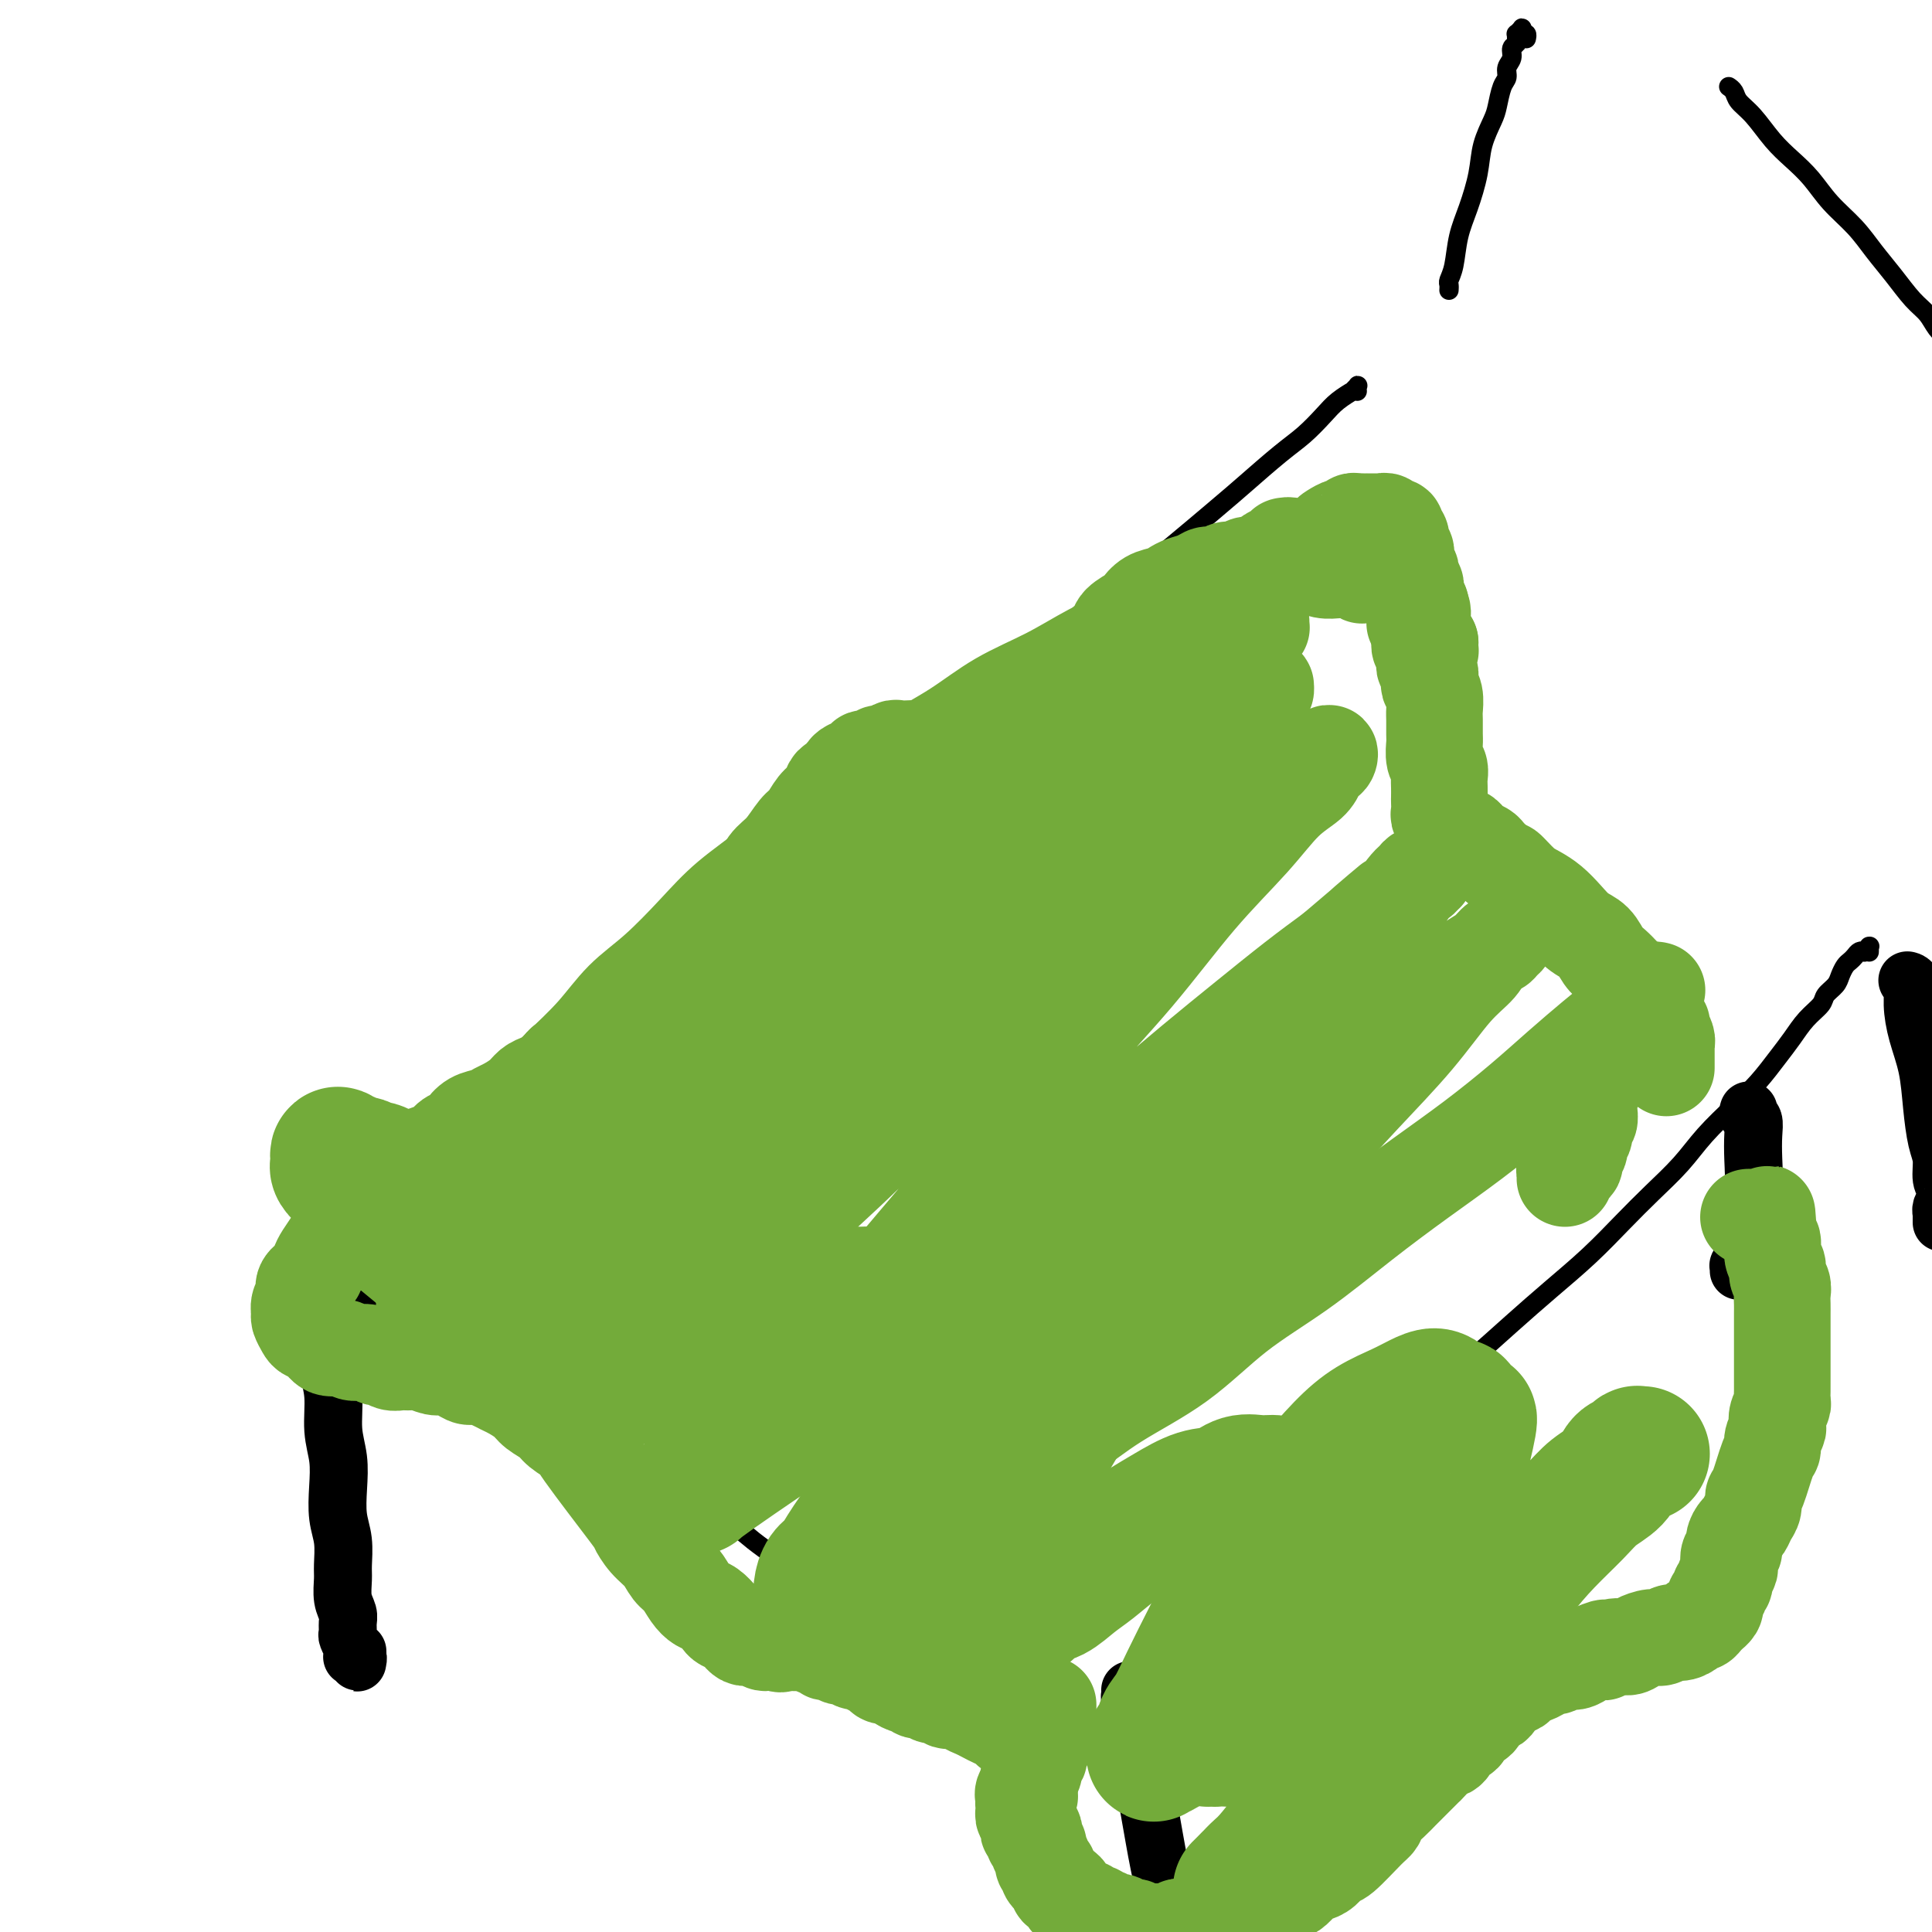 <svg viewBox='0 0 400 400' version='1.1' xmlns='http://www.w3.org/2000/svg' xmlns:xlink='http://www.w3.org/1999/xlink'><g fill='none' stroke='#000000' stroke-width='4' stroke-linecap='round' stroke-linejoin='round'><path d='M65,254c0.030,-0.029 0.060,-0.058 0,0c-0.060,0.058 -0.211,0.202 0,0c0.211,-0.202 0.785,-0.751 1,-1c0.215,-0.249 0.073,-0.199 1,-1c0.927,-0.801 2.924,-2.454 5,-4c2.076,-1.546 4.233,-2.984 7,-5c2.767,-2.016 6.146,-4.611 10,-8c3.854,-3.389 8.185,-7.572 12,-11c3.815,-3.428 7.114,-6.101 11,-9c3.886,-2.899 8.358,-6.026 12,-9c3.642,-2.974 6.455,-5.797 10,-9c3.545,-3.203 7.821,-6.787 12,-10c4.179,-3.213 8.260,-6.054 12,-9c3.740,-2.946 7.139,-5.996 11,-9c3.861,-3.004 8.183,-5.962 12,-9c3.817,-3.038 7.128,-6.154 11,-9c3.872,-2.846 8.304,-5.420 12,-8c3.696,-2.580 6.656,-5.167 10,-8c3.344,-2.833 7.072,-5.913 10,-8c2.928,-2.087 5.055,-3.180 10,-7c4.945,-3.820 12.707,-10.367 17,-14c4.293,-3.633 5.116,-4.352 7,-6c1.884,-1.648 4.828,-4.225 7,-6c2.172,-1.775 3.572,-2.748 5,-4c1.428,-1.252 2.884,-2.784 4,-4c1.116,-1.216 1.893,-2.117 3,-3c1.107,-0.883 2.545,-1.750 3,-2c0.455,-0.250 -0.074,0.115 0,0c0.074,-0.115 0.752,-0.711 1,-1c0.248,-0.289 0.067,-0.270 0,0c-0.067,0.270 -0.019,0.791 0,1c0.019,0.209 0.010,0.104 0,0'/><path d='M73,268c0.000,0.000 0.000,0.000 0,0c-0.000,-0.000 -0.000,-0.000 0,0c0.000,0.000 0.000,0.000 0,0c-0.000,-0.000 -0.001,-0.000 0,0c0.001,0.000 0.003,0.000 0,0c-0.003,-0.000 -0.012,-0.001 0,0c0.012,0.001 0.046,0.004 0,0c-0.046,-0.004 -0.171,-0.015 0,0c0.171,0.015 0.637,0.056 1,0c0.363,-0.056 0.621,-0.208 1,0c0.379,0.208 0.878,0.776 1,1c0.122,0.224 -0.132,0.102 0,0c0.132,-0.102 0.651,-0.186 1,0c0.349,0.186 0.526,0.641 1,1c0.474,0.359 1.243,0.621 2,1c0.757,0.379 1.502,0.874 2,1c0.498,0.126 0.751,-0.118 1,0c0.249,0.118 0.495,0.597 1,1c0.505,0.403 1.270,0.729 2,1c0.730,0.271 1.425,0.489 2,1c0.575,0.511 1.029,1.317 2,2c0.971,0.683 2.459,1.243 4,2c1.541,0.757 3.134,1.713 5,3c1.866,1.287 4.005,2.907 6,4c1.995,1.093 3.845,1.660 6,3c2.155,1.340 4.616,3.453 7,5c2.384,1.547 4.692,2.527 7,4c2.308,1.473 4.616,3.437 7,5c2.384,1.563 4.843,2.725 7,4c2.157,1.275 4.012,2.663 6,4c1.988,1.337 4.111,2.622 6,4c1.889,1.378 3.545,2.848 5,4c1.455,1.152 2.708,1.986 4,3c1.292,1.014 2.624,2.207 4,3c1.376,0.793 2.796,1.186 4,2c1.204,0.814 2.191,2.048 3,3c0.809,0.952 1.438,1.621 2,2c0.562,0.379 1.056,0.469 2,1c0.944,0.531 2.337,1.504 3,2c0.663,0.496 0.597,0.515 1,1c0.403,0.485 1.274,1.437 2,2c0.726,0.563 1.308,0.739 2,1c0.692,0.261 1.494,0.609 2,1c0.506,0.391 0.716,0.826 1,1c0.284,0.174 0.642,0.087 1,0'/><path d='M187,341c11.713,8.267 2.994,2.933 0,1c-2.994,-1.933 -0.263,-0.465 1,0c1.263,0.465 1.056,-0.071 1,0c-0.056,0.071 0.037,0.751 0,1c-0.037,0.249 -0.206,0.067 0,0c0.206,-0.067 0.787,-0.018 1,0c0.213,0.018 0.057,0.005 0,0c-0.057,-0.005 -0.015,-0.001 0,0c0.015,0.001 0.004,0.000 0,0c-0.004,-0.000 -0.001,-0.000 0,0c0.001,0.000 0.000,0.000 0,0c-0.000,-0.000 -0.000,-0.000 0,0'/><path d='M235,347c0.000,-0.000 0.000,-0.000 0,0c-0.000,0.000 -0.001,0.001 0,0c0.001,-0.001 0.002,-0.002 0,0c-0.002,0.002 -0.009,0.009 0,0c0.009,-0.009 0.032,-0.032 0,0c-0.032,0.032 -0.120,0.119 0,0c0.120,-0.119 0.447,-0.444 1,-1c0.553,-0.556 1.333,-1.345 2,-2c0.667,-0.655 1.219,-1.178 2,-2c0.781,-0.822 1.789,-1.945 3,-3c1.211,-1.055 2.626,-2.044 4,-3c1.374,-0.956 2.707,-1.881 4,-3c1.293,-1.119 2.545,-2.433 4,-4c1.455,-1.567 3.114,-3.389 5,-5c1.886,-1.611 3.999,-3.012 6,-5c2.001,-1.988 3.890,-4.563 6,-7c2.110,-2.437 4.442,-4.737 7,-7c2.558,-2.263 5.343,-4.490 8,-7c2.657,-2.510 5.188,-5.302 8,-8c2.812,-2.698 5.906,-5.301 9,-8c3.094,-2.699 6.188,-5.494 9,-8c2.812,-2.506 5.343,-4.724 8,-7c2.657,-2.276 5.440,-4.610 8,-7c2.560,-2.390 4.897,-4.838 7,-7c2.103,-2.162 3.973,-4.040 6,-6c2.027,-1.960 4.212,-4.001 6,-6c1.788,-1.999 3.178,-3.955 5,-6c1.822,-2.045 4.076,-4.178 6,-6c1.924,-1.822 3.517,-3.331 5,-5c1.483,-1.669 2.854,-3.497 4,-5c1.146,-1.503 2.065,-2.682 3,-4c0.935,-1.318 1.886,-2.776 3,-4c1.114,-1.224 2.393,-2.216 3,-3c0.607,-0.784 0.544,-1.362 1,-2c0.456,-0.638 1.432,-1.337 2,-2c0.568,-0.663 0.729,-1.292 1,-2c0.271,-0.708 0.651,-1.496 1,-2c0.349,-0.504 0.667,-0.722 1,-1c0.333,-0.278 0.681,-0.614 1,-1c0.319,-0.386 0.607,-0.821 1,-1c0.393,-0.179 0.890,-0.102 1,0c0.110,0.102 -0.167,0.227 0,0c0.167,-0.227 0.777,-0.807 1,-1c0.223,-0.193 0.060,0.001 0,0c-0.060,-0.001 -0.016,-0.196 0,0c0.016,0.196 0.004,0.784 0,1c-0.004,0.216 -0.001,0.062 0,0c0.001,-0.062 0.001,-0.031 0,0'/><path d='M300,60c0.000,-0.002 0.000,-0.004 0,0c-0.000,0.004 -0.001,0.013 0,0c0.001,-0.013 0.003,-0.048 0,0c-0.003,0.048 -0.013,0.181 0,0c0.013,-0.181 0.048,-0.674 0,-1c-0.048,-0.326 -0.177,-0.483 0,-1c0.177,-0.517 0.662,-1.393 1,-3c0.338,-1.607 0.528,-3.946 1,-6c0.472,-2.054 1.226,-3.822 2,-6c0.774,-2.178 1.569,-4.765 2,-7c0.431,-2.235 0.498,-4.118 1,-6c0.502,-1.882 1.440,-3.764 2,-5c0.560,-1.236 0.743,-1.825 1,-3c0.257,-1.175 0.590,-2.934 1,-4c0.410,-1.066 0.898,-1.437 1,-2c0.102,-0.563 -0.183,-1.316 0,-2c0.183,-0.684 0.834,-1.297 1,-2c0.166,-0.703 -0.153,-1.494 0,-2c0.153,-0.506 0.777,-0.728 1,-1c0.223,-0.272 0.046,-0.596 0,-1c-0.046,-0.404 0.039,-0.889 0,-1c-0.039,-0.111 -0.203,0.151 0,0c0.203,-0.151 0.772,-0.716 1,-1c0.228,-0.284 0.113,-0.286 0,0c-0.113,0.286 -0.226,0.860 0,1c0.226,0.140 0.792,-0.155 1,0c0.208,0.155 0.060,0.758 0,1c-0.060,0.242 -0.030,0.121 0,0'/><path d='M358,18c0.000,0.000 0.000,0.000 0,0c-0.000,-0.000 -0.000,-0.000 0,0c0.000,0.000 0.000,0.000 0,0c-0.000,-0.000 -0.000,-0.000 0,0c0.000,0.000 0.000,0.000 0,0c-0.000,-0.000 -0.001,-0.001 0,0c0.001,0.001 0.004,0.002 0,0c-0.004,-0.002 -0.013,-0.009 0,0c0.013,0.009 0.050,0.034 0,0c-0.050,-0.034 -0.187,-0.127 0,0c0.187,0.127 0.699,0.473 1,1c0.301,0.527 0.390,1.234 1,2c0.610,0.766 1.740,1.589 3,3c1.260,1.411 2.651,3.408 4,5c1.349,1.592 2.657,2.777 4,4c1.343,1.223 2.722,2.482 4,4c1.278,1.518 2.456,3.295 4,5c1.544,1.705 3.453,3.337 5,5c1.547,1.663 2.732,3.355 4,5c1.268,1.645 2.620,3.243 4,5c1.380,1.757 2.790,3.675 4,5c1.210,1.325 2.222,2.058 3,3c0.778,0.942 1.323,2.095 2,3c0.677,0.905 1.488,1.563 2,2c0.512,0.437 0.726,0.652 1,1c0.274,0.348 0.609,0.829 1,1c0.391,0.171 0.837,0.032 1,0c0.163,-0.032 0.044,0.044 0,0c-0.044,-0.044 -0.013,-0.208 0,0c0.013,0.208 0.007,0.788 0,1c-0.007,0.212 -0.016,0.057 0,0c0.016,-0.057 0.057,-0.015 0,0c-0.057,0.015 -0.212,0.003 0,0c0.212,-0.003 0.792,0.003 1,0c0.208,-0.003 0.045,-0.015 0,0c-0.045,0.015 0.026,0.056 0,0c-0.026,-0.056 -0.151,-0.211 0,0c0.151,0.211 0.579,0.788 1,1c0.421,0.212 0.835,0.061 1,0c0.165,-0.061 0.083,-0.030 0,0'/></g>
<g fill='none' stroke='#000000' stroke-width='12' stroke-linecap='round' stroke-linejoin='round'><path d='M68,266c-0.000,0.001 -0.000,0.003 0,0c0.000,-0.003 0.000,-0.009 0,0c-0.000,0.009 -0.000,0.034 0,0c0.000,-0.034 0.000,-0.129 0,0c-0.000,0.129 -0.001,0.480 0,1c0.001,0.520 0.004,1.210 0,2c-0.004,0.790 -0.016,1.679 0,3c0.016,1.321 0.061,3.072 0,5c-0.061,1.928 -0.226,4.033 0,6c0.226,1.967 0.844,3.796 1,6c0.156,2.204 -0.151,4.783 0,7c0.151,2.217 0.758,4.071 1,6c0.242,1.929 0.118,3.933 0,6c-0.118,2.067 -0.229,4.199 0,6c0.229,1.801 0.797,3.273 1,5c0.203,1.727 0.040,3.708 0,5c-0.040,1.292 0.042,1.894 0,3c-0.042,1.106 -0.208,2.715 0,4c0.208,1.285 0.792,2.247 1,3c0.208,0.753 0.042,1.297 0,2c-0.042,0.703 0.041,1.566 0,2c-0.041,0.434 -0.207,0.441 0,1c0.207,0.559 0.788,1.670 1,2c0.212,0.330 0.057,-0.122 0,0c-0.057,0.122 -0.015,0.817 0,1c0.015,0.183 0.003,-0.147 0,0c-0.003,0.147 0.003,0.770 0,1c-0.003,0.230 -0.015,0.065 0,0c0.015,-0.065 0.057,-0.030 0,0c-0.057,0.030 -0.211,0.057 0,0c0.211,-0.057 0.789,-0.197 1,0c0.211,0.197 0.057,0.732 0,1c-0.057,0.268 -0.015,0.269 0,0c0.015,-0.269 0.004,-0.808 0,-1c-0.004,-0.192 -0.001,-0.037 0,0c0.001,0.037 0.000,-0.042 0,0c-0.000,0.042 -0.000,0.207 0,0c0.000,-0.207 0.000,-0.787 0,-1c-0.000,-0.213 -0.000,-0.061 0,0c0.000,0.061 0.000,0.030 0,0'/><path d='M234,350c-0.000,-0.008 -0.001,-0.016 0,0c0.001,0.016 0.003,0.057 0,0c-0.003,-0.057 -0.013,-0.212 0,0c0.013,0.212 0.048,0.789 0,1c-0.048,0.211 -0.179,0.054 0,1c0.179,0.946 0.668,2.993 1,5c0.332,2.007 0.509,3.974 1,7c0.491,3.026 1.297,7.111 2,11c0.703,3.889 1.302,7.583 2,11c0.698,3.417 1.494,6.557 2,9c0.506,2.443 0.723,4.187 1,6c0.277,1.813 0.614,3.693 1,5c0.386,1.307 0.822,2.042 1,3c0.178,0.958 0.099,2.139 0,3c-0.099,0.861 -0.219,1.401 0,2c0.219,0.599 0.777,1.257 1,2c0.223,0.743 0.111,1.570 0,2c-0.111,0.430 -0.222,0.462 0,1c0.222,0.538 0.778,1.582 1,2c0.222,0.418 0.111,0.209 0,0'/><path d='M395,203c0.031,0.008 0.063,0.016 0,0c-0.063,-0.016 -0.220,-0.055 0,0c0.220,0.055 0.819,0.203 1,1c0.181,0.797 -0.054,2.243 0,4c0.054,1.757 0.397,3.823 1,6c0.603,2.177 1.467,4.463 2,7c0.533,2.537 0.735,5.323 1,8c0.265,2.677 0.594,5.245 1,7c0.406,1.755 0.890,2.697 1,4c0.110,1.303 -0.153,2.966 0,4c0.153,1.034 0.720,1.439 1,2c0.280,0.561 0.271,1.278 0,2c-0.271,0.722 -0.805,1.447 -1,2c-0.195,0.553 -0.052,0.932 0,1c0.052,0.068 0.014,-0.174 0,0c-0.014,0.174 -0.004,0.765 0,1c0.004,0.235 0.001,0.116 0,0c-0.001,-0.116 -0.000,-0.227 0,0c0.000,0.227 0.000,0.793 0,1c-0.000,0.207 -0.000,0.056 0,0c0.000,-0.056 0.000,-0.016 0,0c-0.000,0.016 -0.000,0.008 0,0'/><path d='M362,230c-0.001,0.002 -0.001,0.004 0,0c0.001,-0.004 0.004,-0.013 0,0c-0.004,0.013 -0.015,0.050 0,0c0.015,-0.050 0.056,-0.185 0,0c-0.056,0.185 -0.210,0.692 0,1c0.210,0.308 0.784,0.418 1,1c0.216,0.582 0.073,1.635 0,3c-0.073,1.365 -0.076,3.042 0,5c0.076,1.958 0.230,4.195 0,6c-0.230,1.805 -0.845,3.176 -1,5c-0.155,1.824 0.151,4.100 0,5c-0.151,0.900 -0.758,0.422 -1,1c-0.242,0.578 -0.117,2.211 0,3c0.117,0.789 0.228,0.733 0,1c-0.228,0.267 -0.793,0.856 -1,1c-0.207,0.144 -0.055,-0.157 0,0c0.055,0.157 0.015,0.773 0,1c-0.015,0.227 -0.004,0.065 0,0c0.004,-0.065 0.002,-0.032 0,0'/></g>
<g fill='none' stroke='#73AB3A' stroke-width='20' stroke-linecap='round' stroke-linejoin='round'><path d='M272,114c-0.000,0.000 -0.001,0.001 0,0c0.001,-0.001 0.002,-0.003 0,0c-0.002,0.003 -0.007,0.012 0,0c0.007,-0.012 0.026,-0.045 0,0c-0.026,0.045 -0.096,0.167 0,0c0.096,-0.167 0.358,-0.623 1,-1c0.642,-0.377 1.663,-0.674 2,-1c0.337,-0.326 -0.012,-0.679 0,-1c0.012,-0.321 0.384,-0.608 1,-1c0.616,-0.392 1.475,-0.890 2,-1c0.525,-0.110 0.714,0.167 1,0c0.286,-0.167 0.669,-0.777 1,-1c0.331,-0.223 0.611,-0.060 1,0c0.389,0.060 0.888,0.016 1,0c0.112,-0.016 -0.162,-0.004 0,0c0.162,0.004 0.760,0.001 1,0c0.240,-0.001 0.121,-0.000 0,0c-0.121,0.000 -0.244,0.000 0,0c0.244,-0.000 0.854,-0.000 1,0c0.146,0.000 -0.172,0.000 0,0c0.172,-0.000 0.835,-0.001 1,0c0.165,0.001 -0.167,0.004 0,0c0.167,-0.004 0.833,-0.015 1,0c0.167,0.015 -0.167,0.057 0,0c0.167,-0.057 0.833,-0.212 1,0c0.167,0.212 -0.166,0.793 0,1c0.166,0.207 0.829,0.042 1,0c0.171,-0.042 -0.151,0.041 0,0c0.151,-0.041 0.776,-0.204 1,0c0.224,0.204 0.046,0.777 0,1c-0.046,0.223 0.040,0.097 0,0c-0.040,-0.097 -0.207,-0.166 0,0c0.207,0.166 0.786,0.565 1,1c0.214,0.435 0.061,0.904 0,1c-0.061,0.096 -0.031,-0.182 0,0c0.031,0.182 0.061,0.822 0,1c-0.061,0.178 -0.213,-0.107 0,0c0.213,0.107 0.793,0.606 1,1c0.207,0.394 0.042,0.683 0,1c-0.042,0.317 0.040,0.662 0,1c-0.040,0.338 -0.203,0.668 0,1c0.203,0.332 0.772,0.666 1,1c0.228,0.334 0.114,0.667 0,1c-0.114,0.333 -0.228,0.666 0,1c0.228,0.334 0.797,0.667 1,1c0.203,0.333 0.041,0.664 0,1c-0.041,0.336 0.041,0.678 0,1c-0.041,0.322 -0.203,0.625 0,1c0.203,0.375 0.772,0.821 1,1c0.228,0.179 0.114,0.089 0,0'/><path d='M294,125c1.082,2.873 0.286,1.554 0,1c-0.286,-0.554 -0.063,-0.345 0,0c0.063,0.345 -0.036,0.824 0,1c0.036,0.176 0.206,0.047 0,0c-0.206,-0.047 -0.787,-0.012 -1,0c-0.213,0.012 -0.057,0.002 0,0c0.057,-0.002 0.015,0.003 0,0c-0.015,-0.003 -0.004,-0.016 0,0c0.004,0.016 0.001,0.061 0,0c-0.001,-0.061 -0.000,-0.226 0,0c0.000,0.226 0.000,0.845 0,1c-0.000,0.155 0.000,-0.155 0,0c-0.000,0.155 -0.001,0.774 0,1c0.001,0.226 0.004,0.061 0,0c-0.004,-0.061 -0.015,-0.016 0,0c0.015,0.016 0.057,0.003 0,0c-0.057,-0.003 -0.211,0.003 0,0c0.211,-0.003 0.789,-0.015 1,0c0.211,0.015 0.057,0.057 0,0c-0.057,-0.057 -0.015,-0.212 0,0c0.015,0.212 0.004,0.793 0,1c-0.004,0.207 -0.001,0.040 0,0c0.001,-0.040 0.000,0.046 0,0c-0.000,-0.046 0.000,-0.222 0,0c-0.000,0.222 -0.001,0.844 0,1c0.001,0.156 0.004,-0.154 0,0c-0.004,0.154 -0.015,0.774 0,1c0.015,0.226 0.057,0.060 0,0c-0.057,-0.060 -0.211,-0.012 0,0c0.211,0.012 0.789,-0.011 1,0c0.211,0.011 0.056,0.055 0,0c-0.056,-0.055 -0.011,-0.211 0,0c0.011,0.211 -0.011,0.788 0,1c0.011,0.212 0.056,0.061 0,0c-0.056,-0.061 -0.211,-0.030 0,0c0.211,0.030 0.789,0.061 1,0c0.211,-0.061 0.057,-0.212 0,0c-0.057,0.212 -0.015,0.788 0,1c0.015,0.212 0.004,0.061 0,0c-0.004,-0.061 -0.002,-0.030 0,0'/><path d='M296,134c0.309,1.397 0.083,0.388 0,0c-0.083,-0.388 -0.023,-0.157 0,0c0.023,0.157 0.007,0.239 0,0c-0.007,-0.239 -0.006,-0.800 0,-1c0.006,-0.200 0.016,-0.040 0,0c-0.016,0.040 -0.057,-0.042 0,0c0.057,0.042 0.211,0.207 0,0c-0.211,-0.207 -0.789,-0.788 -1,-1c-0.211,-0.212 -0.057,-0.057 0,0c0.057,0.057 0.016,0.015 0,0c-0.016,-0.015 -0.008,-0.004 0,0c0.008,0.004 0.016,0.001 0,0c-0.016,-0.001 -0.057,-0.001 0,0c0.057,0.001 0.211,0.004 0,0c-0.211,-0.004 -0.788,-0.016 -1,0c-0.212,0.016 -0.058,0.060 0,0c0.058,-0.060 0.019,-0.222 0,0c-0.019,0.222 -0.019,0.829 0,1c0.019,0.171 0.058,-0.094 0,0c-0.058,0.094 -0.212,0.546 0,1c0.212,0.454 0.789,0.909 1,1c0.211,0.091 0.056,-0.183 0,0c-0.056,0.183 -0.011,0.821 0,1c0.011,0.179 -0.011,-0.103 0,0c0.011,0.103 0.054,0.590 0,1c-0.054,0.410 -0.207,0.742 0,1c0.207,0.258 0.773,0.443 1,1c0.227,0.557 0.113,1.485 0,2c-0.113,0.515 -0.227,0.617 0,1c0.227,0.383 0.793,1.046 1,2c0.207,0.954 0.054,2.199 0,3c-0.054,0.801 -0.011,1.159 0,2c0.011,0.841 -0.011,2.165 0,3c0.011,0.835 0.056,1.182 0,2c-0.056,0.818 -0.211,2.107 0,3c0.211,0.893 0.789,1.390 1,2c0.211,0.610 0.057,1.333 0,2c-0.057,0.667 -0.016,1.278 0,2c0.016,0.722 0.008,1.555 0,2c-0.008,0.445 -0.016,0.501 0,1c0.016,0.499 0.056,1.440 0,2c-0.056,0.560 -0.207,0.737 0,1c0.207,0.263 0.773,0.610 1,1c0.227,0.390 0.116,0.821 0,1c-0.116,0.179 -0.238,0.104 0,0c0.238,-0.104 0.837,-0.239 1,0c0.163,0.239 -0.111,0.852 0,1c0.111,0.148 0.606,-0.168 1,0c0.394,0.168 0.687,0.819 1,1c0.313,0.181 0.646,-0.107 1,0c0.354,0.107 0.727,0.609 1,1c0.273,0.391 0.444,0.672 1,1c0.556,0.328 1.496,0.704 2,1c0.504,0.296 0.573,0.513 1,1c0.427,0.487 1.214,1.243 2,2'/><path d='M310,179c2.166,1.773 1.580,0.704 2,1c0.420,0.296 1.844,1.956 3,3c1.156,1.044 2.043,1.472 3,2c0.957,0.528 1.986,1.156 3,2c1.014,0.844 2.015,1.903 3,3c0.985,1.097 1.954,2.233 3,3c1.046,0.767 2.168,1.165 3,2c0.832,0.835 1.375,2.106 2,3c0.625,0.894 1.333,1.409 2,2c0.667,0.591 1.292,1.257 2,2c0.708,0.743 1.500,1.562 2,2c0.500,0.438 0.707,0.495 1,1c0.293,0.505 0.671,1.460 1,2c0.329,0.540 0.610,0.666 1,1c0.390,0.334 0.889,0.877 1,1c0.111,0.123 -0.168,-0.173 0,0c0.168,0.173 0.781,0.816 1,1c0.219,0.184 0.045,-0.091 0,0c-0.045,0.091 0.041,0.547 0,1c-0.041,0.453 -0.208,0.904 0,1c0.208,0.096 0.792,-0.164 1,0c0.208,0.164 0.042,0.752 0,1c-0.042,0.248 0.041,0.156 0,0c-0.041,-0.156 -0.207,-0.378 0,0c0.207,0.378 0.788,1.354 1,2c0.212,0.646 0.057,0.960 0,1c-0.057,0.040 -0.015,-0.196 0,0c0.015,0.196 0.004,0.822 0,1c-0.004,0.178 -0.001,-0.092 0,0c0.001,0.092 0.000,0.545 0,1c-0.000,0.455 -0.000,0.910 0,1c0.000,0.090 0.000,-0.186 0,0c-0.000,0.186 -0.000,0.834 0,1c0.000,0.166 0.000,-0.152 0,0c-0.000,0.152 -0.000,0.773 0,1c0.000,0.227 0.000,0.061 0,0c-0.000,-0.061 -0.000,-0.016 0,0c0.000,0.016 0.000,0.005 0,0c-0.000,-0.005 -0.000,-0.002 0,0'/><path d='M283,119c0.009,0.001 0.017,0.001 0,0c-0.017,-0.001 -0.061,-0.004 0,0c0.061,0.004 0.227,0.015 0,0c-0.227,-0.015 -0.849,-0.057 -1,0c-0.151,0.057 0.167,0.211 0,0c-0.167,-0.211 -0.820,-0.789 -1,-1c-0.180,-0.211 0.115,-0.056 0,0c-0.115,0.056 -0.638,0.011 -1,0c-0.362,-0.011 -0.562,0.011 -1,0c-0.438,-0.011 -1.114,-0.056 -2,0c-0.886,0.056 -1.980,0.211 -3,0c-1.020,-0.211 -1.964,-0.789 -3,-1c-1.036,-0.211 -2.164,-0.056 -3,0c-0.836,0.056 -1.379,0.014 -2,0c-0.621,-0.014 -1.321,0.000 -2,0c-0.679,-0.000 -1.337,-0.015 -2,0c-0.663,0.015 -1.332,0.061 -2,0c-0.668,-0.061 -1.334,-0.227 -2,0c-0.666,0.227 -1.332,0.848 -2,1c-0.668,0.152 -1.337,-0.167 -2,0c-0.663,0.167 -1.318,0.818 -2,1c-0.682,0.182 -1.389,-0.106 -2,0c-0.611,0.106 -1.126,0.605 -2,1c-0.874,0.395 -2.108,0.687 -3,1c-0.892,0.313 -1.441,0.646 -2,1c-0.559,0.354 -1.127,0.728 -2,1c-0.873,0.272 -2.050,0.443 -3,1c-0.950,0.557 -1.672,1.500 -2,2c-0.328,0.500 -0.262,0.557 -1,1c-0.738,0.443 -2.281,1.274 -3,2c-0.719,0.726 -0.614,1.348 -1,2c-0.386,0.652 -1.262,1.333 -2,2c-0.738,0.667 -1.338,1.319 -2,2c-0.662,0.681 -1.385,1.390 -2,2c-0.615,0.610 -1.124,1.122 -2,2c-0.876,0.878 -2.121,2.123 -3,3c-0.879,0.877 -1.391,1.387 -2,2c-0.609,0.613 -1.315,1.330 -2,2c-0.685,0.670 -1.349,1.294 -2,2c-0.651,0.706 -1.288,1.495 -2,2c-0.712,0.505 -1.500,0.728 -2,1c-0.500,0.272 -0.712,0.595 -1,1c-0.288,0.405 -0.651,0.893 -1,1c-0.349,0.107 -0.685,-0.168 -1,0c-0.315,0.168 -0.611,0.777 -1,1c-0.389,0.223 -0.873,0.060 -1,0c-0.127,-0.060 0.103,-0.016 0,0c-0.103,0.016 -0.539,0.004 -1,0c-0.461,-0.004 -0.949,-0.001 -1,0c-0.051,0.001 0.333,0.000 0,0c-0.333,-0.000 -1.385,-0.000 -2,0c-0.615,0.000 -0.794,0.000 -1,0c-0.206,-0.000 -0.440,-0.000 -1,0c-0.560,0.000 -1.446,0.000 -2,0c-0.554,-0.000 -0.777,-0.000 -1,0'/><path d='M196,154c-2.833,0.558 -1.915,-0.046 -2,0c-0.085,0.046 -1.174,0.743 -2,1c-0.826,0.257 -1.391,0.073 -2,0c-0.609,-0.073 -1.263,-0.035 -2,0c-0.737,0.035 -1.558,0.066 -2,0c-0.442,-0.066 -0.505,-0.229 -1,0c-0.495,0.229 -1.423,0.849 -2,1c-0.577,0.151 -0.802,-0.166 -1,0c-0.198,0.166 -0.367,0.814 -1,1c-0.633,0.186 -1.729,-0.091 -2,0c-0.271,0.091 0.283,0.549 0,1c-0.283,0.451 -1.403,0.895 -2,1c-0.597,0.105 -0.671,-0.127 -1,0c-0.329,0.127 -0.913,0.615 -1,1c-0.087,0.385 0.325,0.668 0,1c-0.325,0.332 -1.386,0.712 -2,1c-0.614,0.288 -0.783,0.484 -1,1c-0.217,0.516 -0.484,1.352 -1,2c-0.516,0.648 -1.283,1.106 -2,2c-0.717,0.894 -1.384,2.223 -2,3c-0.616,0.777 -1.179,1.002 -2,2c-0.821,0.998 -1.899,2.769 -3,4c-1.101,1.231 -2.223,1.923 -3,3c-0.777,1.077 -1.207,2.540 -2,4c-0.793,1.460 -1.950,2.917 -3,4c-1.050,1.083 -1.994,1.792 -3,3c-1.006,1.208 -2.075,2.914 -3,4c-0.925,1.086 -1.704,1.551 -4,4c-2.296,2.449 -6.107,6.881 -8,9c-1.893,2.119 -1.869,1.926 -2,2c-0.131,0.074 -0.417,0.415 -1,1c-0.583,0.585 -1.465,1.415 -2,2c-0.535,0.585 -0.725,0.926 -1,1c-0.275,0.074 -0.637,-0.120 -1,0c-0.363,0.120 -0.727,0.553 -1,1c-0.273,0.447 -0.454,0.908 -1,1c-0.546,0.092 -1.456,-0.186 -2,0c-0.544,0.186 -0.724,0.838 -1,1c-0.276,0.162 -0.650,-0.164 -1,0c-0.350,0.164 -0.675,0.818 -1,1c-0.325,0.182 -0.650,-0.107 -1,0c-0.350,0.107 -0.727,0.610 -1,1c-0.273,0.390 -0.443,0.668 -1,1c-0.557,0.332 -1.500,0.718 -2,1c-0.500,0.282 -0.556,0.459 -1,1c-0.444,0.541 -1.277,1.444 -2,2c-0.723,0.556 -1.334,0.765 -2,1c-0.666,0.235 -1.385,0.497 -2,1c-0.615,0.503 -1.127,1.247 -2,2c-0.873,0.753 -2.108,1.515 -3,2c-0.892,0.485 -1.443,0.694 -2,1c-0.557,0.306 -1.122,0.711 -2,1c-0.878,0.289 -2.068,0.463 -3,1c-0.932,0.537 -1.604,1.438 -2,2c-0.396,0.562 -0.515,0.784 -1,1c-0.485,0.216 -1.337,0.425 -2,1c-0.663,0.575 -1.136,1.515 -2,2c-0.864,0.485 -2.117,0.515 -3,1c-0.883,0.485 -1.395,1.424 -2,2c-0.605,0.576 -1.302,0.788 -2,1'/><path d='M84,242c-7.620,5.029 -3.169,2.600 -2,2c1.169,-0.600 -0.944,0.628 -2,1c-1.056,0.372 -1.053,-0.110 -1,0c0.053,0.110 0.158,0.814 0,1c-0.158,0.186 -0.578,-0.146 -1,0c-0.422,0.146 -0.845,0.771 -1,1c-0.155,0.229 -0.042,0.061 0,0c0.042,-0.061 0.014,-0.016 0,0c-0.014,0.016 -0.014,0.004 0,0c0.014,-0.004 0.041,-0.000 0,0c-0.041,0.000 -0.152,-0.004 0,0c0.152,0.004 0.565,0.015 1,0c0.435,-0.015 0.890,-0.057 1,0c0.110,0.057 -0.125,0.211 0,0c0.125,-0.211 0.611,-0.789 1,-1c0.389,-0.211 0.683,-0.056 1,0c0.317,0.056 0.659,0.011 1,0c0.341,-0.011 0.683,0.011 1,0c0.317,-0.011 0.609,-0.056 1,0c0.391,0.056 0.879,0.212 1,0c0.121,-0.212 -0.126,-0.793 0,-1c0.126,-0.207 0.623,-0.039 1,0c0.377,0.039 0.632,-0.049 1,0c0.368,0.049 0.847,0.236 1,0c0.153,-0.236 -0.021,-0.893 0,-1c0.021,-0.107 0.238,0.338 1,0c0.762,-0.338 2.068,-1.458 3,-2c0.932,-0.542 1.489,-0.505 2,-1c0.511,-0.495 0.975,-1.523 2,-2c1.025,-0.477 2.611,-0.403 4,-1c1.389,-0.597 2.582,-1.866 4,-3c1.418,-1.134 3.060,-2.133 5,-3c1.940,-0.867 4.178,-1.603 6,-3c1.822,-1.397 3.227,-3.457 5,-5c1.773,-1.543 3.913,-2.569 6,-4c2.087,-1.431 4.122,-3.267 6,-5c1.878,-1.733 3.601,-3.363 5,-5c1.399,-1.637 2.474,-3.280 4,-5c1.526,-1.720 3.502,-3.517 5,-5c1.498,-1.483 2.517,-2.651 4,-4c1.483,-1.349 3.428,-2.879 5,-4c1.572,-1.121 2.769,-1.833 4,-3c1.231,-1.167 2.494,-2.791 4,-4c1.506,-1.209 3.254,-2.004 5,-3c1.746,-0.996 3.492,-2.192 5,-3c1.508,-0.808 2.780,-1.228 4,-2c1.220,-0.772 2.387,-1.896 4,-3c1.613,-1.104 3.671,-2.186 5,-3c1.329,-0.814 1.930,-1.358 3,-2c1.070,-0.642 2.610,-1.382 4,-2c1.390,-0.618 2.630,-1.114 4,-2c1.370,-0.886 2.869,-2.162 4,-3c1.131,-0.838 1.894,-1.238 3,-2c1.106,-0.762 2.554,-1.885 4,-3c1.446,-1.115 2.889,-2.223 4,-3c1.111,-0.777 1.889,-1.222 3,-2c1.111,-0.778 2.556,-1.889 4,-3'/><path d='M219,149c9.362,-6.089 4.766,-3.311 4,-3c-0.766,0.311 2.296,-1.845 4,-3c1.704,-1.155 2.049,-1.309 3,-2c0.951,-0.691 2.509,-1.918 4,-3c1.491,-1.082 2.916,-2.018 4,-3c1.084,-0.982 1.826,-2.010 3,-3c1.174,-0.990 2.778,-1.942 4,-3c1.222,-1.058 2.060,-2.224 3,-3c0.940,-0.776 1.982,-1.164 3,-2c1.018,-0.836 2.012,-2.122 3,-3c0.988,-0.878 1.970,-1.348 3,-2c1.030,-0.652 2.108,-1.485 3,-2c0.892,-0.515 1.598,-0.712 2,-1c0.402,-0.288 0.499,-0.665 1,-1c0.501,-0.335 1.407,-0.626 2,-1c0.593,-0.374 0.873,-0.829 1,-1c0.127,-0.171 0.100,-0.056 0,0c-0.100,0.056 -0.275,0.052 0,0c0.275,-0.052 0.999,-0.154 1,0c0.001,0.154 -0.721,0.562 -1,1c-0.279,0.438 -0.117,0.905 0,1c0.117,0.095 0.187,-0.181 0,0c-0.187,0.181 -0.633,0.820 -1,1c-0.367,0.180 -0.656,-0.097 -1,0c-0.344,0.097 -0.742,0.569 -1,1c-0.258,0.431 -0.376,0.820 -1,1c-0.624,0.180 -1.753,0.151 -2,0c-0.247,-0.151 0.387,-0.426 -2,1c-2.387,1.426 -7.796,4.551 -11,6c-3.204,1.449 -4.202,1.222 -6,2c-1.798,0.778 -4.395,2.563 -7,4c-2.605,1.437 -5.217,2.528 -8,4c-2.783,1.472 -5.735,3.326 -9,5c-3.265,1.674 -6.842,3.169 -10,5c-3.158,1.831 -5.898,4.000 -9,6c-3.102,2.000 -6.565,3.832 -10,6c-3.435,2.168 -6.842,4.674 -10,7c-3.158,2.326 -6.068,4.473 -9,7c-2.932,2.527 -5.886,5.433 -9,8c-3.114,2.567 -6.389,4.796 -9,7c-2.611,2.204 -4.560,4.384 -7,7c-2.440,2.616 -5.373,5.668 -8,8c-2.627,2.332 -4.950,3.943 -7,6c-2.050,2.057 -3.827,4.560 -6,7c-2.173,2.440 -4.742,4.818 -7,7c-2.258,2.182 -4.205,4.167 -6,6c-1.795,1.833 -3.438,3.513 -5,5c-1.562,1.487 -3.045,2.779 -4,4c-0.955,1.221 -1.384,2.369 -2,3c-0.616,0.631 -1.419,0.744 -2,1c-0.581,0.256 -0.940,0.656 -1,1c-0.060,0.344 0.179,0.633 0,1c-0.179,0.367 -0.777,0.813 -1,1c-0.223,0.187 -0.072,0.114 0,0c0.072,-0.114 0.063,-0.268 0,0c-0.063,0.268 -0.182,0.958 0,1c0.182,0.042 0.664,-0.566 1,-1c0.336,-0.434 0.524,-0.696 1,-1c0.476,-0.304 1.238,-0.652 2,-1'/><path d='M99,241c0.996,-0.888 1.486,-1.610 2,-2c0.514,-0.390 1.053,-0.450 2,-1c0.947,-0.550 2.303,-1.589 4,-3c1.697,-1.411 3.737,-3.193 6,-5c2.263,-1.807 4.750,-3.639 8,-6c3.250,-2.361 7.264,-5.252 11,-8c3.736,-2.748 7.195,-5.353 11,-8c3.805,-2.647 7.957,-5.337 12,-8c4.043,-2.663 7.979,-5.300 12,-8c4.021,-2.700 8.129,-5.464 12,-8c3.871,-2.536 7.506,-4.845 11,-7c3.494,-2.155 6.847,-4.156 10,-6c3.153,-1.844 6.107,-3.529 9,-5c2.893,-1.471 5.724,-2.726 8,-4c2.276,-1.274 3.996,-2.566 6,-4c2.004,-1.434 4.292,-3.010 6,-4c1.708,-0.990 2.836,-1.394 4,-2c1.164,-0.606 2.364,-1.413 3,-2c0.636,-0.587 0.707,-0.953 1,-1c0.293,-0.047 0.809,0.225 1,0c0.191,-0.225 0.059,-0.948 0,-1c-0.059,-0.052 -0.045,0.565 0,1c0.045,0.435 0.121,0.687 0,1c-0.121,0.313 -0.438,0.688 -1,1c-0.562,0.312 -1.369,0.561 -2,1c-0.631,0.439 -1.086,1.066 -2,2c-0.914,0.934 -2.286,2.174 -2,2c0.286,-0.174 2.231,-1.763 -3,3c-5.231,4.763 -17.637,15.876 -25,22c-7.363,6.124 -9.684,7.258 -13,10c-3.316,2.742 -7.626,7.093 -12,11c-4.374,3.907 -8.811,7.372 -13,11c-4.189,3.628 -8.129,7.419 -12,11c-3.871,3.581 -7.674,6.952 -11,10c-3.326,3.048 -6.175,5.772 -9,8c-2.825,2.228 -5.626,3.960 -8,6c-2.374,2.040 -4.321,4.389 -6,6c-1.679,1.611 -3.091,2.485 -4,3c-0.909,0.515 -1.317,0.671 -2,1c-0.683,0.329 -1.641,0.831 -2,1c-0.359,0.169 -0.118,0.005 0,0c0.118,-0.005 0.113,0.148 0,0c-0.113,-0.148 -0.335,-0.596 0,-1c0.335,-0.404 1.225,-0.765 2,-1c0.775,-0.235 1.435,-0.343 2,-1c0.565,-0.657 1.037,-1.863 2,-3c0.963,-1.137 2.419,-2.207 4,-4c1.581,-1.793 3.288,-4.310 6,-7c2.712,-2.690 6.428,-5.552 10,-9c3.572,-3.448 6.999,-7.482 11,-11c4.001,-3.518 8.576,-6.519 13,-10c4.424,-3.481 8.699,-7.440 13,-11c4.301,-3.560 8.629,-6.721 13,-10c4.371,-3.279 8.786,-6.676 13,-10c4.214,-3.324 8.229,-6.576 12,-10c3.771,-3.424 7.300,-7.021 11,-10c3.700,-2.979 7.573,-5.341 11,-8c3.427,-2.659 6.408,-5.617 9,-8c2.592,-2.383 4.796,-4.192 7,-6'/><path d='M250,139c16.758,-13.572 7.653,-6.002 5,-4c-2.653,2.002 1.145,-1.565 3,-3c1.855,-1.435 1.767,-0.740 2,-1c0.233,-0.260 0.788,-1.475 1,-2c0.212,-0.525 0.079,-0.360 0,0c-0.079,0.360 -0.106,0.913 0,1c0.106,0.087 0.346,-0.294 0,0c-0.346,0.294 -1.277,1.263 -2,2c-0.723,0.737 -1.239,1.243 -2,2c-0.761,0.757 -1.768,1.766 -3,3c-1.232,1.234 -2.688,2.694 -5,5c-2.312,2.306 -5.480,5.459 -9,9c-3.520,3.541 -7.394,7.470 -12,12c-4.606,4.530 -9.945,9.662 -15,15c-5.055,5.338 -9.826,10.883 -15,16c-5.174,5.117 -10.752,9.805 -16,15c-5.248,5.195 -10.167,10.897 -15,16c-4.833,5.103 -9.582,9.608 -14,14c-4.418,4.392 -8.506,8.673 -12,12c-3.494,3.327 -6.392,5.700 -9,8c-2.608,2.300 -4.924,4.526 -7,6c-2.076,1.474 -3.912,2.196 -5,3c-1.088,0.804 -1.427,1.691 -2,2c-0.573,0.309 -1.379,0.040 -2,0c-0.621,-0.040 -1.057,0.151 -1,0c0.057,-0.151 0.608,-0.643 1,-1c0.392,-0.357 0.626,-0.580 1,-1c0.374,-0.420 0.889,-1.037 1,-1c0.111,0.037 -0.183,0.728 2,-1c2.183,-1.728 6.841,-5.875 10,-9c3.159,-3.125 4.818,-5.226 8,-8c3.182,-2.774 7.887,-6.219 12,-10c4.113,-3.781 7.636,-7.897 12,-12c4.364,-4.103 9.571,-8.192 14,-12c4.429,-3.808 8.082,-7.335 12,-11c3.918,-3.665 8.101,-7.469 12,-11c3.899,-3.531 7.514,-6.790 11,-10c3.486,-3.210 6.845,-6.372 10,-9c3.155,-2.628 6.108,-4.723 9,-7c2.892,-2.277 5.723,-4.736 8,-7c2.277,-2.264 3.999,-4.332 6,-6c2.001,-1.668 4.280,-2.934 6,-4c1.720,-1.066 2.881,-1.932 4,-3c1.119,-1.068 2.194,-2.340 3,-3c0.806,-0.660 1.341,-0.710 2,-1c0.659,-0.290 1.441,-0.822 2,-1c0.559,-0.178 0.894,-0.003 1,0c0.106,0.003 -0.016,-0.165 0,0c0.016,0.165 0.171,0.662 0,1c-0.171,0.338 -0.669,0.518 -1,1c-0.331,0.482 -0.494,1.267 -1,2c-0.506,0.733 -1.354,1.414 -2,2c-0.646,0.586 -1.089,1.076 -2,2c-0.911,0.924 -2.288,2.280 -4,4c-1.712,1.720 -3.757,3.803 -7,7c-3.243,3.197 -7.684,7.509 -12,12c-4.316,4.491 -8.507,9.163 -13,14c-4.493,4.837 -9.286,9.841 -14,15c-4.714,5.159 -9.347,10.474 -14,16c-4.653,5.526 -9.327,11.263 -14,17'/><path d='M178,235c-15.075,17.117 -11.263,13.409 -12,15c-0.737,1.591 -6.022,8.482 -10,13c-3.978,4.518 -6.648,6.665 -9,9c-2.352,2.335 -4.386,4.860 -6,7c-1.614,2.140 -2.808,3.896 -4,5c-1.192,1.104 -2.383,1.557 -3,2c-0.617,0.443 -0.660,0.877 -1,1c-0.340,0.123 -0.977,-0.066 -1,0c-0.023,0.066 0.566,0.388 1,0c0.434,-0.388 0.711,-1.487 1,-2c0.289,-0.513 0.590,-0.441 1,-1c0.410,-0.559 0.929,-1.749 2,-3c1.071,-1.251 2.695,-2.562 5,-5c2.305,-2.438 5.291,-6.002 9,-10c3.709,-3.998 8.140,-8.431 13,-13c4.860,-4.569 10.150,-9.274 15,-14c4.850,-4.726 9.259,-9.473 14,-14c4.741,-4.527 9.815,-8.833 15,-13c5.185,-4.167 10.480,-8.194 15,-12c4.520,-3.806 8.266,-7.393 12,-11c3.734,-3.607 7.455,-7.236 11,-10c3.545,-2.764 6.915,-4.662 10,-7c3.085,-2.338 5.886,-5.116 8,-7c2.114,-1.884 3.541,-2.874 5,-4c1.459,-1.126 2.951,-2.388 4,-3c1.049,-0.612 1.654,-0.575 2,-1c0.346,-0.425 0.432,-1.311 0,-1c-0.432,0.311 -1.383,1.821 -2,3c-0.617,1.179 -0.899,2.027 -2,3c-1.101,0.973 -3.020,2.072 -5,4c-1.980,1.928 -4.022,4.686 -7,8c-2.978,3.314 -6.893,7.185 -11,12c-4.107,4.815 -8.405,10.573 -13,16c-4.595,5.427 -9.486,10.524 -14,16c-4.514,5.476 -8.650,11.329 -13,17c-4.350,5.671 -8.915,11.158 -13,16c-4.085,4.842 -7.690,9.040 -11,13c-3.310,3.960 -6.326,7.681 -9,11c-2.674,3.319 -5.006,6.237 -7,9c-1.994,2.763 -3.649,5.371 -5,7c-1.351,1.629 -2.397,2.280 -3,3c-0.603,0.720 -0.762,1.510 -1,2c-0.238,0.490 -0.554,0.680 -1,1c-0.446,0.320 -1.021,0.771 -1,1c0.021,0.229 0.637,0.235 1,0c0.363,-0.235 0.472,-0.710 1,-1c0.528,-0.290 1.474,-0.393 2,-1c0.526,-0.607 0.630,-1.718 2,-3c1.370,-1.282 4.005,-2.736 7,-5c2.995,-2.264 6.350,-5.339 10,-9c3.650,-3.661 7.595,-7.908 12,-12c4.405,-4.092 9.269,-8.030 14,-12c4.731,-3.970 9.330,-7.971 14,-12c4.670,-4.029 9.412,-8.085 14,-12c4.588,-3.915 9.024,-7.689 13,-11c3.976,-3.311 7.494,-6.161 11,-9c3.506,-2.839 7.002,-5.668 10,-8c2.998,-2.332 5.499,-4.166 8,-6'/><path d='M276,197c19.578,-16.626 9.522,-8.191 7,-6c-2.522,2.191 2.491,-1.862 5,-4c2.509,-2.138 2.515,-2.363 3,-3c0.485,-0.637 1.447,-1.688 2,-2c0.553,-0.312 0.695,0.115 1,0c0.305,-0.115 0.772,-0.770 1,-1c0.228,-0.230 0.215,-0.033 0,0c-0.215,0.033 -0.633,-0.097 -1,0c-0.367,0.097 -0.684,0.421 -1,1c-0.316,0.579 -0.633,1.413 -1,2c-0.367,0.587 -0.785,0.926 -2,2c-1.215,1.074 -3.229,2.882 -6,6c-2.771,3.118 -6.301,7.546 -10,12c-3.699,4.454 -7.566,8.934 -12,14c-4.434,5.066 -9.433,10.719 -14,16c-4.567,5.281 -8.702,10.190 -13,15c-4.298,4.810 -8.758,9.521 -13,14c-4.242,4.479 -8.267,8.726 -12,13c-3.733,4.274 -7.176,8.574 -10,12c-2.824,3.426 -5.030,5.979 -7,8c-1.970,2.021 -3.704,3.509 -5,5c-1.296,1.491 -2.152,2.984 -3,4c-0.848,1.016 -1.686,1.553 -2,2c-0.314,0.447 -0.102,0.802 0,1c0.102,0.198 0.094,0.237 0,0c-0.094,-0.237 -0.273,-0.751 0,-1c0.273,-0.249 0.998,-0.234 2,-1c1.002,-0.766 2.281,-2.313 1,-1c-1.281,1.313 -5.123,5.485 4,-3c9.123,-8.485 31.210,-29.629 42,-40c10.790,-10.371 10.284,-9.970 13,-12c2.716,-2.030 8.654,-6.491 13,-10c4.346,-3.509 7.098,-6.066 10,-9c2.902,-2.934 5.953,-6.246 9,-9c3.047,-2.754 6.091,-4.950 9,-7c2.909,-2.050 5.685,-3.954 8,-6c2.315,-2.046 4.169,-4.236 6,-6c1.831,-1.764 3.639,-3.103 5,-4c1.361,-0.897 2.273,-1.351 3,-2c0.727,-0.649 1.267,-1.491 2,-2c0.733,-0.509 1.657,-0.683 2,-1c0.343,-0.317 0.104,-0.775 0,-1c-0.104,-0.225 -0.073,-0.216 0,0c0.073,0.216 0.187,0.641 0,1c-0.187,0.359 -0.676,0.654 -1,1c-0.324,0.346 -0.483,0.744 -1,1c-0.517,0.256 -1.394,0.370 -2,1c-0.606,0.630 -0.943,1.776 -2,3c-1.057,1.224 -2.834,2.528 -5,5c-2.166,2.472 -4.722,6.114 -8,10c-3.278,3.886 -7.279,8.015 -11,12c-3.721,3.985 -7.161,7.824 -11,12c-3.839,4.176 -8.076,8.688 -12,13c-3.924,4.312 -7.536,8.425 -11,12c-3.464,3.575 -6.779,6.613 -10,10c-3.221,3.387 -6.348,7.124 -9,10c-2.652,2.876 -4.829,4.890 -7,7c-2.171,2.110 -4.334,4.317 -6,6c-1.666,1.683 -2.833,2.841 -4,4'/><path d='M212,301c-16.165,17.346 -6.578,6.711 -3,3c3.578,-3.711 1.147,-0.499 0,1c-1.147,1.499 -1.009,1.287 -1,1c0.009,-0.287 -0.112,-0.647 0,-1c0.112,-0.353 0.456,-0.700 1,-1c0.544,-0.300 1.288,-0.554 2,-1c0.712,-0.446 1.391,-1.085 3,-2c1.609,-0.915 4.147,-2.106 7,-4c2.853,-1.894 6.022,-4.492 10,-7c3.978,-2.508 8.765,-4.927 13,-8c4.235,-3.073 7.917,-6.801 12,-10c4.083,-3.199 8.568,-5.869 13,-9c4.432,-3.131 8.812,-6.723 13,-10c4.188,-3.277 8.184,-6.238 12,-9c3.816,-2.762 7.451,-5.323 11,-8c3.549,-2.677 7.013,-5.469 10,-8c2.987,-2.531 5.497,-4.800 8,-7c2.503,-2.200 4.999,-4.330 7,-6c2.001,-1.670 3.507,-2.878 5,-4c1.493,-1.122 2.974,-2.157 4,-3c1.026,-0.843 1.596,-1.494 2,-2c0.404,-0.506 0.641,-0.869 1,-1c0.359,-0.131 0.839,-0.032 1,0c0.161,0.032 0.001,-0.002 0,0c-0.001,0.002 0.155,0.041 0,0c-0.155,-0.041 -0.623,-0.163 -1,0c-0.377,0.163 -0.664,0.611 -1,1c-0.336,0.389 -0.720,0.719 -1,1c-0.280,0.281 -0.456,0.512 -1,1c-0.544,0.488 -1.455,1.233 -2,2c-0.545,0.767 -0.724,1.556 -1,2c-0.276,0.444 -0.647,0.542 -1,1c-0.353,0.458 -0.686,1.278 -1,2c-0.314,0.722 -0.609,1.348 -1,2c-0.391,0.652 -0.879,1.329 -1,2c-0.121,0.671 0.125,1.336 0,2c-0.125,0.664 -0.622,1.329 -1,2c-0.378,0.671 -0.636,1.350 -1,2c-0.364,0.650 -0.834,1.272 -1,2c-0.166,0.728 -0.029,1.561 0,2c0.029,0.439 -0.049,0.484 0,1c0.049,0.516 0.224,1.504 0,2c-0.224,0.496 -0.849,0.499 -1,1c-0.151,0.501 0.171,1.501 0,2c-0.171,0.499 -0.834,0.497 -1,1c-0.166,0.503 0.165,1.512 0,2c-0.165,0.488 -0.828,0.457 -1,1c-0.172,0.543 0.146,1.661 0,2c-0.146,0.339 -0.757,-0.103 -1,0c-0.243,0.103 -0.118,0.749 0,1c0.118,0.251 0.228,0.106 0,0c-0.228,-0.106 -0.793,-0.173 -1,0c-0.207,0.173 -0.056,0.585 0,1c0.056,0.415 0.016,0.833 0,1c-0.016,0.167 -0.008,0.084 0,0'/><path d='M217,353c-0.000,-0.000 -0.000,-0.000 0,0c0.000,0.000 0.000,0.000 0,0c-0.000,-0.000 -0.000,-0.000 0,0c0.000,0.000 0.000,0.000 0,0c-0.000,-0.000 -0.000,-0.000 0,0c0.000,0.000 0.000,0.000 0,0c-0.000,-0.000 -0.000,-0.000 0,0c0.000,0.000 0.000,0.000 0,0c-0.000,-0.000 -0.000,-0.001 0,0c0.000,0.001 0.000,0.002 0,0c-0.000,-0.002 -0.000,-0.008 0,0c0.000,0.008 0.000,0.030 0,0c-0.000,-0.030 -0.000,-0.110 0,0c0.000,0.110 0.000,0.411 0,1c-0.000,0.589 -0.000,1.464 0,2c0.000,0.536 0.001,0.731 0,1c-0.001,0.269 -0.004,0.612 0,1c0.004,0.388 0.015,0.821 0,1c-0.015,0.179 -0.057,0.104 0,0c0.057,-0.104 0.212,-0.238 0,0c-0.212,0.238 -0.793,0.847 -1,1c-0.207,0.153 -0.041,-0.151 0,0c0.041,0.151 -0.041,0.757 0,1c0.041,0.243 0.207,0.122 0,0c-0.207,-0.122 -0.788,-0.244 -1,0c-0.212,0.244 -0.057,0.854 0,1c0.057,0.146 0.016,-0.172 0,0c-0.016,0.172 -0.008,0.835 0,1c0.008,0.165 0.016,-0.167 0,0c-0.016,0.167 -0.057,0.833 0,1c0.057,0.167 0.211,-0.166 0,0c-0.211,0.166 -0.788,0.832 -1,1c-0.212,0.168 -0.061,-0.161 0,0c0.061,0.161 0.030,0.813 0,1c-0.030,0.187 -0.061,-0.091 0,0c0.061,0.091 0.212,0.550 0,1c-0.212,0.450 -0.788,0.890 -1,1c-0.212,0.110 -0.061,-0.112 0,0c0.061,0.112 0.030,0.556 0,1'/><path d='M213,369c-0.619,2.416 -0.166,0.455 0,0c0.166,-0.455 0.044,0.596 0,1c-0.044,0.404 -0.011,0.161 0,0c0.011,-0.161 -0.001,-0.240 0,0c0.001,0.240 0.013,0.800 0,1c-0.013,0.200 -0.053,0.040 0,0c0.053,-0.040 0.197,0.041 0,0c-0.197,-0.041 -0.736,-0.205 -1,0c-0.264,0.205 -0.253,0.777 0,1c0.253,0.223 0.747,0.097 1,0c0.253,-0.097 0.264,-0.166 0,0c-0.264,0.166 -0.802,0.565 -1,1c-0.198,0.435 -0.054,0.905 0,1c0.054,0.095 0.018,-0.186 0,0c-0.018,0.186 -0.019,0.838 0,1c0.019,0.162 0.058,-0.168 0,0c-0.058,0.168 -0.211,0.832 0,1c0.211,0.168 0.788,-0.161 1,0c0.212,0.161 0.061,0.813 0,1c-0.061,0.187 -0.030,-0.090 0,0c0.030,0.090 0.060,0.549 0,1c-0.060,0.451 -0.208,0.895 0,1c0.208,0.105 0.773,-0.127 1,0c0.227,0.127 0.118,0.615 0,1c-0.118,0.385 -0.243,0.666 0,1c0.243,0.334 0.853,0.720 1,1c0.147,0.280 -0.171,0.452 0,1c0.171,0.548 0.829,1.470 1,2c0.171,0.530 -0.146,0.668 0,1c0.146,0.332 0.756,0.859 1,1c0.244,0.141 0.122,-0.103 0,0c-0.122,0.103 -0.244,0.553 0,1c0.244,0.447 0.853,0.889 1,1c0.147,0.111 -0.167,-0.111 0,0c0.167,0.111 0.814,0.554 1,1c0.186,0.446 -0.091,0.894 0,1c0.091,0.106 0.549,-0.130 1,0c0.451,0.130 0.894,0.627 1,1c0.106,0.373 -0.126,0.621 0,1c0.126,0.379 0.611,0.890 1,1c0.389,0.110 0.681,-0.182 1,0c0.319,0.182 0.664,0.837 1,1c0.336,0.163 0.664,-0.166 1,0c0.336,0.166 0.682,0.828 1,1c0.318,0.172 0.610,-0.146 1,0c0.390,0.146 0.878,0.757 1,1c0.122,0.243 -0.123,0.116 0,0c0.123,-0.116 0.614,-0.223 1,0c0.386,0.223 0.667,0.777 1,1c0.333,0.223 0.719,0.116 1,0c0.281,-0.116 0.456,-0.241 1,0c0.544,0.241 1.455,0.849 2,1c0.545,0.151 0.723,-0.156 1,0c0.277,0.156 0.651,0.774 1,1c0.349,0.226 0.671,0.061 1,0c0.329,-0.061 0.665,-0.017 1,0c0.335,0.017 0.667,0.009 1,0'/><path d='M239,400c2.249,0.619 1.372,0.166 1,0c-0.372,-0.166 -0.241,-0.045 0,0c0.241,0.045 0.590,0.013 1,0c0.410,-0.013 0.880,-0.007 1,0c0.120,0.007 -0.108,0.016 0,0c0.108,-0.016 0.554,-0.057 1,0c0.446,0.057 0.893,0.211 1,0c0.107,-0.211 -0.126,-0.788 0,-1c0.126,-0.212 0.611,-0.061 1,0c0.389,0.061 0.682,0.031 1,0c0.318,-0.031 0.663,-0.065 1,0c0.337,0.065 0.668,0.227 1,0c0.332,-0.227 0.665,-0.845 1,-1c0.335,-0.155 0.671,0.152 1,0c0.329,-0.152 0.651,-0.763 1,-1c0.349,-0.237 0.727,-0.101 1,0c0.273,0.101 0.443,0.168 1,0c0.557,-0.168 1.500,-0.569 2,-1c0.500,-0.431 0.557,-0.890 1,-1c0.443,-0.110 1.274,0.129 2,0c0.726,-0.129 1.349,-0.625 2,-1c0.651,-0.375 1.329,-0.629 2,-1c0.671,-0.371 1.335,-0.859 2,-1c0.665,-0.141 1.333,0.066 2,0c0.667,-0.066 1.334,-0.404 2,-1c0.666,-0.596 1.330,-1.451 2,-2c0.670,-0.549 1.345,-0.791 2,-1c0.655,-0.209 1.289,-0.384 2,-1c0.711,-0.616 1.499,-1.674 2,-2c0.501,-0.326 0.714,0.079 2,-1c1.286,-1.079 3.644,-3.641 5,-5c1.356,-1.359 1.711,-1.515 2,-2c0.289,-0.485 0.514,-1.298 1,-2c0.486,-0.702 1.233,-1.291 2,-2c0.767,-0.709 1.553,-1.537 2,-2c0.447,-0.463 0.556,-0.562 1,-1c0.444,-0.438 1.222,-1.215 2,-2c0.778,-0.785 1.555,-1.576 2,-2c0.445,-0.424 0.557,-0.480 1,-1c0.443,-0.520 1.217,-1.505 2,-2c0.783,-0.495 1.576,-0.499 2,-1c0.424,-0.501 0.480,-1.500 1,-2c0.520,-0.500 1.505,-0.501 2,-1c0.495,-0.499 0.499,-1.495 1,-2c0.501,-0.505 1.499,-0.520 2,-1c0.501,-0.480 0.505,-1.424 1,-2c0.495,-0.576 1.480,-0.784 2,-1c0.520,-0.216 0.576,-0.439 1,-1c0.424,-0.561 1.217,-1.459 2,-2c0.783,-0.541 1.557,-0.723 2,-1c0.443,-0.277 0.555,-0.647 1,-1c0.445,-0.353 1.221,-0.687 2,-1c0.779,-0.313 1.560,-0.605 2,-1c0.440,-0.395 0.541,-0.893 1,-1c0.459,-0.107 1.278,0.179 2,0c0.722,-0.179 1.348,-0.821 2,-1c0.652,-0.179 1.329,0.106 2,0c0.671,-0.106 1.334,-0.602 2,-1c0.666,-0.398 1.333,-0.699 2,-1'/><path d='M330,342c3.933,-1.793 2.265,-0.274 2,0c-0.265,0.274 0.873,-0.696 2,-1c1.127,-0.304 2.241,0.058 3,0c0.759,-0.058 1.162,-0.537 2,-1c0.838,-0.463 2.112,-0.911 3,-1c0.888,-0.089 1.390,0.183 2,0c0.610,-0.183 1.329,-0.819 2,-1c0.671,-0.181 1.293,0.092 2,0c0.707,-0.092 1.500,-0.551 2,-1c0.500,-0.449 0.707,-0.890 1,-1c0.293,-0.110 0.671,0.111 1,0c0.329,-0.111 0.610,-0.555 1,-1c0.390,-0.445 0.888,-0.893 1,-1c0.112,-0.107 -0.162,0.126 0,0c0.162,-0.126 0.760,-0.611 1,-1c0.240,-0.389 0.121,-0.682 0,-1c-0.121,-0.318 -0.244,-0.662 0,-1c0.244,-0.338 0.854,-0.672 1,-1c0.146,-0.328 -0.171,-0.650 0,-1c0.171,-0.350 0.829,-0.728 1,-1c0.171,-0.272 -0.146,-0.439 0,-1c0.146,-0.561 0.756,-1.515 1,-2c0.244,-0.485 0.121,-0.501 0,-1c-0.121,-0.499 -0.240,-1.481 0,-2c0.240,-0.519 0.837,-0.576 1,-1c0.163,-0.424 -0.110,-1.215 0,-2c0.110,-0.785 0.603,-1.562 1,-2c0.397,-0.438 0.697,-0.536 1,-1c0.303,-0.464 0.610,-1.294 1,-2c0.390,-0.706 0.865,-1.288 1,-2c0.135,-0.712 -0.070,-1.556 0,-2c0.070,-0.444 0.415,-0.490 1,-2c0.585,-1.510 1.411,-4.484 2,-6c0.589,-1.516 0.941,-1.575 1,-2c0.059,-0.425 -0.177,-1.217 0,-2c0.177,-0.783 0.765,-1.557 1,-2c0.235,-0.443 0.115,-0.555 0,-1c-0.115,-0.445 -0.227,-1.222 0,-2c0.227,-0.778 0.793,-1.556 1,-2c0.207,-0.444 0.055,-0.556 0,-1c-0.055,-0.444 -0.015,-1.222 0,-2c0.015,-0.778 0.004,-1.555 0,-2c-0.004,-0.445 -0.001,-0.556 0,-1c0.001,-0.444 0.000,-1.221 0,-2c-0.000,-0.779 -0.000,-1.560 0,-2c0.000,-0.440 -0.000,-0.541 0,-1c0.000,-0.459 0.000,-1.278 0,-2c-0.000,-0.722 -0.000,-1.348 0,-2c0.000,-0.652 0.001,-1.329 0,-2c-0.001,-0.671 -0.004,-1.334 0,-2c0.004,-0.666 0.016,-1.333 0,-2c-0.016,-0.667 -0.061,-1.332 0,-2c0.061,-0.668 0.228,-1.338 0,-2c-0.228,-0.662 -0.849,-1.314 -1,-2c-0.151,-0.686 0.170,-1.405 0,-2c-0.170,-0.595 -0.829,-1.067 -1,-2c-0.171,-0.933 0.146,-2.328 0,-3c-0.146,-0.672 -0.756,-0.621 -1,-1c-0.244,-0.379 -0.122,-1.190 0,-2'/><path d='M366,254c-0.404,-5.659 0.085,-1.306 0,0c-0.085,1.306 -0.743,-0.435 -1,-1c-0.257,-0.565 -0.111,0.045 0,0c0.111,-0.045 0.187,-0.744 0,-1c-0.187,-0.256 -0.638,-0.069 -1,0c-0.362,0.069 -0.636,0.018 -1,0c-0.364,-0.018 -0.818,-0.005 -1,0c-0.182,0.005 -0.091,0.003 0,0'/><path d='M209,358c-0.001,-0.002 -0.003,-0.003 0,0c0.003,0.003 0.009,0.012 0,0c-0.009,-0.012 -0.033,-0.045 0,0c0.033,0.045 0.122,0.167 0,0c-0.122,-0.167 -0.456,-0.622 -1,-1c-0.544,-0.378 -1.296,-0.679 -2,-1c-0.704,-0.321 -1.358,-0.661 -2,-1c-0.642,-0.339 -1.271,-0.678 -2,-1c-0.729,-0.322 -1.556,-0.626 -2,-1c-0.444,-0.374 -0.504,-0.817 -1,-1c-0.496,-0.183 -1.427,-0.106 -2,0c-0.573,0.106 -0.787,0.240 -1,0c-0.213,-0.240 -0.424,-0.853 -1,-1c-0.576,-0.147 -1.515,0.172 -2,0c-0.485,-0.172 -0.515,-0.833 -1,-1c-0.485,-0.167 -1.424,0.162 -2,0c-0.576,-0.162 -0.788,-0.813 -1,-1c-0.212,-0.187 -0.423,0.090 -1,0c-0.577,-0.090 -1.521,-0.549 -2,-1c-0.479,-0.451 -0.494,-0.896 -1,-1c-0.506,-0.104 -1.501,0.131 -2,0c-0.499,-0.131 -0.500,-0.628 -1,-1c-0.500,-0.372 -1.500,-0.621 -2,-1c-0.500,-0.379 -0.501,-0.890 -1,-1c-0.499,-0.110 -1.495,0.180 -2,0c-0.505,-0.180 -0.517,-0.832 -1,-1c-0.483,-0.168 -1.435,0.147 -2,0c-0.565,-0.147 -0.743,-0.758 -1,-1c-0.257,-0.242 -0.594,-0.116 -1,0c-0.406,0.116 -0.882,0.224 -1,0c-0.118,-0.224 0.122,-0.778 0,-1c-0.122,-0.222 -0.606,-0.112 -1,0c-0.394,0.112 -0.697,0.228 -1,0c-0.303,-0.228 -0.607,-0.798 -1,-1c-0.393,-0.202 -0.875,-0.036 -1,0c-0.125,0.036 0.107,-0.057 0,0c-0.107,0.057 -0.553,0.264 -1,0c-0.447,-0.264 -0.894,-0.999 -1,-1c-0.106,-0.001 0.129,0.732 0,1c-0.129,0.268 -0.622,0.072 -1,0c-0.378,-0.072 -0.640,-0.019 -1,0c-0.360,0.019 -0.817,0.006 -1,0c-0.183,-0.006 -0.091,-0.003 0,0'/><path d='M162,340c-7.450,-2.786 -2.573,-0.750 -1,0c1.573,0.750 -0.156,0.215 -1,0c-0.844,-0.215 -0.804,-0.110 -1,0c-0.196,0.110 -0.630,0.227 -1,0c-0.370,-0.227 -0.677,-0.796 -1,-1c-0.323,-0.204 -0.663,-0.044 -1,0c-0.337,0.044 -0.672,-0.030 -1,0c-0.328,0.030 -0.650,0.164 -1,0c-0.350,-0.164 -0.727,-0.625 -1,-1c-0.273,-0.375 -0.443,-0.663 -1,-1c-0.557,-0.337 -1.500,-0.722 -2,-1c-0.500,-0.278 -0.557,-0.449 -1,-1c-0.443,-0.551 -1.274,-1.484 -2,-2c-0.726,-0.516 -1.348,-0.617 -2,-1c-0.652,-0.383 -1.333,-1.049 -2,-2c-0.667,-0.951 -1.321,-2.185 -2,-3c-0.679,-0.815 -1.382,-1.209 -2,-2c-0.618,-0.791 -1.151,-1.978 -2,-3c-0.849,-1.022 -2.015,-1.880 -3,-3c-0.985,-1.120 -1.791,-2.502 -2,-3c-0.209,-0.498 0.177,-0.111 -2,-3c-2.177,-2.889 -6.919,-9.053 -9,-12c-2.081,-2.947 -1.501,-2.676 -2,-3c-0.499,-0.324 -2.077,-1.242 -3,-2c-0.923,-0.758 -1.192,-1.355 -2,-2c-0.808,-0.645 -2.155,-1.338 -3,-2c-0.845,-0.662 -1.189,-1.292 -2,-2c-0.811,-0.708 -2.090,-1.496 -3,-2c-0.910,-0.504 -1.450,-0.726 -2,-1c-0.550,-0.274 -1.110,-0.599 -2,-1c-0.890,-0.401 -2.110,-0.877 -3,-1c-0.890,-0.123 -1.449,0.107 -2,0c-0.551,-0.107 -1.092,-0.550 -2,-1c-0.908,-0.450 -2.183,-0.905 -3,-1c-0.817,-0.095 -1.177,0.172 -2,0c-0.823,-0.172 -2.108,-0.782 -3,-1c-0.892,-0.218 -1.390,-0.043 -2,0c-0.610,0.043 -1.331,-0.045 -2,0c-0.669,0.045 -1.285,0.223 -2,0c-0.715,-0.223 -1.527,-0.849 -2,-1c-0.473,-0.151 -0.606,0.171 -1,0c-0.394,-0.171 -1.050,-0.837 -2,-1c-0.950,-0.163 -2.195,0.177 -3,0c-0.805,-0.177 -1.171,-0.873 -2,-1c-0.829,-0.127 -2.121,0.313 -3,0c-0.879,-0.313 -1.346,-1.378 -2,-2c-0.654,-0.622 -1.497,-0.799 -2,-1c-0.503,-0.201 -0.666,-0.424 -1,-1c-0.334,-0.576 -0.837,-1.505 -1,-2c-0.163,-0.495 0.016,-0.555 0,-1c-0.016,-0.445 -0.225,-1.274 0,-2c0.225,-0.726 0.886,-1.348 1,-2c0.114,-0.652 -0.317,-1.332 0,-2c0.317,-0.668 1.383,-1.323 2,-2c0.617,-0.677 0.787,-1.378 1,-2c0.213,-0.622 0.469,-1.167 1,-2c0.531,-0.833 1.335,-1.955 2,-3c0.665,-1.045 1.190,-2.013 2,-3c0.810,-0.987 1.905,-1.994 3,-3'/><path d='M74,251c2.006,-3.230 1.522,-2.805 2,-3c0.478,-0.195 1.917,-1.008 3,-2c1.083,-0.992 1.811,-2.161 3,-3c1.189,-0.839 2.838,-1.349 4,-2c1.162,-0.651 1.837,-1.444 3,-2c1.163,-0.556 2.815,-0.877 4,-1c1.185,-0.123 1.903,-0.049 3,0c1.097,0.049 2.573,0.073 4,0c1.427,-0.073 2.806,-0.242 4,0c1.194,0.242 2.205,0.895 3,1c0.795,0.105 1.375,-0.337 2,0c0.625,0.337 1.296,1.452 2,2c0.704,0.548 1.443,0.528 2,1c0.557,0.472 0.933,1.437 1,2c0.067,0.563 -0.175,0.726 0,1c0.175,0.274 0.765,0.661 1,1c0.235,0.339 0.114,0.631 0,1c-0.114,0.369 -0.220,0.814 0,1c0.220,0.186 0.766,0.114 1,0c0.234,-0.114 0.157,-0.269 0,0c-0.157,0.269 -0.392,0.962 0,1c0.392,0.038 1.412,-0.578 2,-1c0.588,-0.422 0.745,-0.649 1,-1c0.255,-0.351 0.607,-0.825 1,-1c0.393,-0.175 0.827,-0.050 1,0c0.173,0.050 0.087,0.025 0,0'/></g>
<g fill='none' stroke='#73AB3A' stroke-width='28' stroke-linecap='round' stroke-linejoin='round'><path d='M95,259c-0.007,-0.001 -0.015,-0.002 0,0c0.015,0.002 0.052,0.006 0,0c-0.052,-0.006 -0.193,-0.022 0,0c0.193,0.022 0.720,0.080 1,0c0.280,-0.080 0.314,-0.300 1,0c0.686,0.300 2.025,1.119 4,2c1.975,0.881 4.584,1.822 7,3c2.416,1.178 4.637,2.591 7,4c2.363,1.409 4.868,2.812 7,4c2.132,1.188 3.890,2.161 5,3c1.110,0.839 1.573,1.545 2,2c0.427,0.455 0.817,0.659 1,1c0.183,0.341 0.159,0.821 0,1c-0.159,0.179 -0.454,0.059 -1,0c-0.546,-0.059 -1.343,-0.057 -2,0c-0.657,0.057 -1.176,0.170 -2,0c-0.824,-0.170 -1.955,-0.623 -3,-1c-1.045,-0.377 -2.004,-0.680 -3,-1c-0.996,-0.320 -2.030,-0.659 -3,-1c-0.970,-0.341 -1.878,-0.683 -3,-1c-1.122,-0.317 -2.458,-0.607 -4,-1c-1.542,-0.393 -3.290,-0.888 -5,-2c-1.710,-1.112 -3.381,-2.842 -5,-4c-1.619,-1.158 -3.185,-1.745 -5,-3c-1.815,-1.255 -3.879,-3.179 -6,-5c-2.121,-1.821 -4.299,-3.538 -6,-5c-1.701,-1.462 -2.925,-2.668 -4,-4c-1.075,-1.332 -2.001,-2.790 -3,-4c-0.999,-1.210 -2.072,-2.171 -3,-3c-0.928,-0.829 -1.710,-1.524 -2,-2c-0.290,-0.476 -0.089,-0.731 0,-1c0.089,-0.269 0.064,-0.551 0,-1c-0.064,-0.449 -0.168,-1.064 0,-1c0.168,0.064 0.608,0.806 1,1c0.392,0.194 0.737,-0.160 1,0c0.263,0.160 0.445,0.833 1,1c0.555,0.167 1.484,-0.173 2,0c0.516,0.173 0.618,0.860 1,1c0.382,0.140 1.043,-0.268 2,0c0.957,0.268 2.212,1.211 4,2c1.788,0.789 4.111,1.422 7,2c2.889,0.578 6.345,1.099 10,2c3.655,0.901 7.510,2.181 11,3c3.490,0.819 6.616,1.176 10,2c3.384,0.824 7.025,2.115 10,3c2.975,0.885 5.284,1.364 7,2c1.716,0.636 2.839,1.428 4,2c1.161,0.572 2.361,0.923 3,1c0.639,0.077 0.718,-0.119 1,0c0.282,0.119 0.766,0.554 1,1c0.234,0.446 0.217,0.903 0,1c-0.217,0.097 -0.635,-0.166 -1,0c-0.365,0.166 -0.676,0.762 -1,1c-0.324,0.238 -0.662,0.119 -1,0'/><path d='M143,264c-0.845,0.389 -1.458,0.863 -2,1c-0.542,0.137 -1.013,-0.062 -2,0c-0.987,0.062 -2.491,0.383 -4,1c-1.509,0.617 -3.022,1.528 -5,2c-1.978,0.472 -4.419,0.506 -7,1c-2.581,0.494 -5.301,1.449 -8,2c-2.699,0.551 -5.379,0.698 -8,1c-2.621,0.302 -5.185,0.757 -7,1c-1.815,0.243 -2.880,0.272 -4,0c-1.120,-0.272 -2.294,-0.846 -3,-1c-0.706,-0.154 -0.944,0.113 -1,0c-0.056,-0.113 0.071,-0.607 0,-1c-0.071,-0.393 -0.340,-0.684 0,-1c0.340,-0.316 1.290,-0.658 2,-1c0.710,-0.342 1.180,-0.684 2,-1c0.820,-0.316 1.991,-0.605 3,-1c1.009,-0.395 1.857,-0.895 3,-1c1.143,-0.105 2.581,0.186 4,0c1.419,-0.186 2.820,-0.847 5,-1c2.180,-0.153 5.140,0.204 8,0c2.860,-0.204 5.619,-0.968 9,-1c3.381,-0.032 7.385,0.666 11,1c3.615,0.334 6.842,0.302 10,1c3.158,0.698 6.248,2.126 9,3c2.752,0.874 5.168,1.192 7,2c1.832,0.808 3.081,2.104 4,3c0.919,0.896 1.507,1.391 2,2c0.493,0.609 0.890,1.333 1,2c0.110,0.667 -0.068,1.277 0,2c0.068,0.723 0.380,1.560 0,2c-0.380,0.440 -1.453,0.485 -2,1c-0.547,0.515 -0.567,1.501 -1,2c-0.433,0.499 -1.280,0.512 -2,1c-0.720,0.488 -1.315,1.452 -2,2c-0.685,0.548 -1.461,0.680 -2,1c-0.539,0.320 -0.842,0.830 -1,1c-0.158,0.170 -0.173,0.002 -1,0c-0.827,-0.002 -2.467,0.161 -3,0c-0.533,-0.161 0.043,-0.647 0,-1c-0.043,-0.353 -0.703,-0.574 -1,-1c-0.297,-0.426 -0.231,-1.059 0,-2c0.231,-0.941 0.627,-2.192 1,-3c0.373,-0.808 0.722,-1.175 1,-2c0.278,-0.825 0.486,-2.109 1,-3c0.514,-0.891 1.334,-1.390 2,-2c0.666,-0.610 1.179,-1.330 2,-2c0.821,-0.670 1.949,-1.290 3,-2c1.051,-0.710 2.026,-1.512 3,-2c0.974,-0.488 1.948,-0.664 3,-1c1.052,-0.336 2.180,-0.834 3,-1c0.820,-0.166 1.330,-0.000 2,0c0.670,0.000 1.501,-0.166 2,0c0.499,0.166 0.667,0.662 1,1c0.333,0.338 0.832,0.517 1,1c0.168,0.483 0.003,1.270 0,2c-0.003,0.730 0.154,1.402 0,2c-0.154,0.598 -0.618,1.123 -1,2c-0.382,0.877 -0.680,2.108 -1,3c-0.320,0.892 -0.660,1.446 -1,2'/><path d='M179,281c-0.515,2.310 -1.304,1.585 -2,2c-0.696,0.415 -1.301,1.972 -2,3c-0.699,1.028 -1.494,1.529 -2,2c-0.506,0.471 -0.724,0.912 -1,1c-0.276,0.088 -0.610,-0.175 -1,0c-0.390,0.175 -0.835,0.790 -1,1c-0.165,0.210 -0.052,0.016 0,0c0.052,-0.016 0.041,0.146 0,0c-0.041,-0.146 -0.111,-0.601 0,-1c0.111,-0.399 0.404,-0.741 1,-1c0.596,-0.259 1.496,-0.436 2,-1c0.504,-0.564 0.612,-1.514 1,-2c0.388,-0.486 1.056,-0.509 2,-1c0.944,-0.491 2.165,-1.452 3,-2c0.835,-0.548 1.283,-0.684 2,-1c0.717,-0.316 1.704,-0.813 2,-1c0.296,-0.187 -0.100,-0.065 0,0c0.100,0.065 0.696,0.072 1,0c0.304,-0.072 0.314,-0.222 0,0c-0.314,0.222 -0.954,0.815 -1,1c-0.046,0.185 0.500,-0.038 -1,1c-1.500,1.038 -5.047,3.336 -12,8c-6.953,4.664 -17.314,11.693 -22,15c-4.686,3.307 -3.698,2.893 -4,3c-0.302,0.107 -1.893,0.734 -3,1c-1.107,0.266 -1.731,0.171 -2,0c-0.269,-0.171 -0.184,-0.419 0,-1c0.184,-0.581 0.465,-1.495 1,-2c0.535,-0.505 1.323,-0.602 2,-1c0.677,-0.398 1.245,-1.098 2,-2c0.755,-0.902 1.699,-2.005 3,-3c1.301,-0.995 2.960,-1.883 5,-3c2.040,-1.117 4.461,-2.463 7,-4c2.539,-1.537 5.197,-3.266 8,-5c2.803,-1.734 5.751,-3.473 9,-5c3.249,-1.527 6.801,-2.841 10,-4c3.199,-1.159 6.046,-2.163 9,-3c2.954,-0.837 6.014,-1.507 9,-2c2.986,-0.493 5.899,-0.809 8,-1c2.101,-0.191 3.390,-0.255 5,0c1.610,0.255 3.542,0.831 5,1c1.458,0.169 2.441,-0.068 3,0c0.559,0.068 0.694,0.442 1,1c0.306,0.558 0.784,1.299 1,2c0.216,0.701 0.170,1.363 0,2c-0.170,0.637 -0.463,1.250 -1,2c-0.537,0.750 -1.317,1.639 -2,3c-0.683,1.361 -1.268,3.194 -2,5c-0.732,1.806 -1.612,3.583 -3,6c-1.388,2.417 -3.286,5.472 -5,8c-1.714,2.528 -3.245,4.529 -5,7c-1.755,2.471 -3.733,5.411 -6,8c-2.267,2.589 -4.824,4.828 -7,7c-2.176,2.172 -3.970,4.277 -6,6c-2.030,1.723 -4.294,3.064 -6,4c-1.706,0.936 -2.853,1.468 -4,2'/><path d='M180,337c-4.310,3.152 -3.586,1.532 -4,1c-0.414,-0.532 -1.967,0.024 -3,0c-1.033,-0.024 -1.545,-0.628 -2,-1c-0.455,-0.372 -0.852,-0.512 -1,-1c-0.148,-0.488 -0.048,-1.323 0,-2c0.048,-0.677 0.043,-1.195 0,-2c-0.043,-0.805 -0.125,-1.895 0,-3c0.125,-1.105 0.456,-2.224 1,-3c0.544,-0.776 1.300,-1.208 2,-2c0.700,-0.792 1.345,-1.945 2,-3c0.655,-1.055 1.319,-2.011 2,-3c0.681,-0.989 1.379,-2.009 2,-3c0.621,-0.991 1.166,-1.953 2,-3c0.834,-1.047 1.956,-2.179 3,-3c1.044,-0.821 2.011,-1.330 3,-2c0.989,-0.670 2.001,-1.501 3,-2c0.999,-0.499 1.987,-0.665 3,-1c1.013,-0.335 2.053,-0.838 3,-1c0.947,-0.162 1.802,0.016 3,0c1.198,-0.016 2.739,-0.227 4,0c1.261,0.227 2.243,0.893 3,1c0.757,0.107 1.289,-0.347 3,1c1.711,1.347 4.600,4.493 6,6c1.400,1.507 1.312,1.376 1,2c-0.312,0.624 -0.847,2.004 -1,3c-0.153,0.996 0.075,1.608 0,3c-0.075,1.392 -0.455,3.563 -1,5c-0.545,1.437 -1.256,2.140 -2,3c-0.744,0.860 -1.521,1.877 -2,3c-0.479,1.123 -0.660,2.353 -1,3c-0.340,0.647 -0.839,0.710 -1,1c-0.161,0.290 0.015,0.806 0,1c-0.015,0.194 -0.222,0.064 0,0c0.222,-0.064 0.874,-0.063 1,0c0.126,0.063 -0.273,0.187 0,0c0.273,-0.187 1.220,-0.686 2,-1c0.780,-0.314 1.394,-0.442 2,-1c0.606,-0.558 1.206,-1.544 2,-2c0.794,-0.456 1.783,-0.380 3,-1c1.217,-0.620 2.662,-1.936 4,-3c1.338,-1.064 2.569,-1.875 4,-3c1.431,-1.125 3.061,-2.562 5,-4c1.939,-1.438 4.188,-2.876 6,-4c1.812,-1.124 3.188,-1.933 5,-3c1.812,-1.067 4.061,-2.392 6,-3c1.939,-0.608 3.569,-0.500 5,-1c1.431,-0.500 2.663,-1.610 4,-2c1.337,-0.390 2.778,-0.061 4,0c1.222,0.061 2.225,-0.147 3,0c0.775,0.147 1.323,0.649 2,1c0.677,0.351 1.485,0.552 2,1c0.515,0.448 0.737,1.142 1,2c0.263,0.858 0.565,1.879 1,3c0.435,1.121 1.001,2.343 1,4c-0.001,1.657 -0.569,3.751 -1,6c-0.431,2.249 -0.724,4.654 -1,7c-0.276,2.346 -0.536,4.631 -1,7c-0.464,2.369 -1.133,4.820 -2,7c-0.867,2.180 -1.934,4.090 -3,6'/><path d='M263,351c-1.578,5.631 -1.522,3.207 -2,3c-0.478,-0.207 -1.490,1.802 -2,3c-0.510,1.198 -0.519,1.586 -1,2c-0.481,0.414 -1.435,0.855 -2,1c-0.565,0.145 -0.741,-0.006 -1,0c-0.259,0.006 -0.602,0.169 -1,0c-0.398,-0.169 -0.849,-0.668 -1,-1c-0.151,-0.332 0.000,-0.496 0,-1c-0.000,-0.504 -0.151,-1.349 0,-2c0.151,-0.651 0.606,-1.107 1,-2c0.394,-0.893 0.729,-2.223 1,-3c0.271,-0.777 0.480,-1.003 1,-2c0.520,-0.997 1.351,-2.767 2,-4c0.649,-1.233 1.114,-1.931 2,-3c0.886,-1.069 2.191,-2.511 3,-4c0.809,-1.489 1.120,-3.026 2,-4c0.880,-0.974 2.327,-1.385 3,-2c0.673,-0.615 0.572,-1.432 1,-2c0.428,-0.568 1.386,-0.886 2,-1c0.614,-0.114 0.884,-0.025 1,0c0.116,0.025 0.079,-0.013 0,0c-0.079,0.013 -0.198,0.078 0,0c0.198,-0.078 0.714,-0.299 0,1c-0.714,1.299 -2.656,4.119 -4,6c-1.344,1.881 -2.089,2.824 -3,4c-0.911,1.176 -1.988,2.585 -3,4c-1.012,1.415 -1.960,2.837 -3,4c-1.040,1.163 -2.172,2.066 -3,3c-0.828,0.934 -1.351,1.900 -2,3c-0.649,1.100 -1.424,2.333 -2,3c-0.576,0.667 -0.954,0.767 -1,1c-0.046,0.233 0.241,0.599 0,1c-0.241,0.401 -1.009,0.837 -1,1c0.009,0.163 0.794,0.055 1,0c0.206,-0.055 -0.167,-0.055 0,0c0.167,0.055 0.873,0.164 1,0c0.127,-0.164 -0.327,-0.601 0,-1c0.327,-0.399 1.433,-0.758 2,-1c0.567,-0.242 0.593,-0.366 1,-1c0.407,-0.634 1.195,-1.778 2,-3c0.805,-1.222 1.626,-2.522 3,-4c1.374,-1.478 3.301,-3.132 5,-5c1.699,-1.868 3.169,-3.948 5,-6c1.831,-2.052 4.024,-4.076 6,-6c1.976,-1.924 3.734,-3.750 5,-5c1.266,-1.250 2.038,-1.926 3,-3c0.962,-1.074 2.114,-2.548 3,-3c0.886,-0.452 1.506,0.116 2,0c0.494,-0.116 0.861,-0.918 1,-1c0.139,-0.082 0.050,0.554 0,1c-0.050,0.446 -0.059,0.703 0,1c0.059,0.297 0.188,0.636 0,1c-0.188,0.364 -0.693,0.753 -1,1c-0.307,0.247 -0.414,0.353 -1,1c-0.586,0.647 -1.649,1.833 -3,3c-1.351,1.167 -2.991,2.313 -5,4c-2.009,1.687 -4.387,3.916 -7,6c-2.613,2.084 -5.461,4.024 -8,6c-2.539,1.976 -4.770,3.988 -7,6'/><path d='M258,351c-6.254,5.600 -5.890,4.600 -7,5c-1.110,0.400 -3.695,2.199 -5,3c-1.305,0.801 -1.331,0.603 -2,1c-0.669,0.397 -1.983,1.389 -3,2c-1.017,0.611 -1.737,0.840 -2,1c-0.263,0.160 -0.067,0.252 0,0c0.067,-0.252 0.006,-0.847 0,-1c-0.006,-0.153 0.042,0.138 0,0c-0.042,-0.138 -0.176,-0.703 0,-1c0.176,-0.297 0.660,-0.325 1,-1c0.340,-0.675 0.535,-1.996 1,-3c0.465,-1.004 1.199,-1.689 2,-3c0.801,-1.311 1.667,-3.246 3,-6c1.333,-2.754 3.132,-6.325 5,-10c1.868,-3.675 3.807,-7.452 6,-11c2.193,-3.548 4.642,-6.865 7,-10c2.358,-3.135 4.627,-6.086 7,-9c2.373,-2.914 4.852,-5.790 7,-8c2.148,-2.210 3.965,-3.752 6,-5c2.035,-1.248 4.289,-2.201 6,-3c1.711,-0.799 2.879,-1.445 4,-2c1.121,-0.555 2.196,-1.021 3,-1c0.804,0.021 1.336,0.529 2,1c0.664,0.471 1.458,0.906 2,1c0.542,0.094 0.832,-0.151 1,1c0.168,1.151 0.214,3.698 1,3c0.786,-0.698 2.311,-4.642 0,5c-2.311,9.642 -8.459,32.871 -12,44c-3.541,11.129 -4.474,10.157 -6,12c-1.526,1.843 -3.644,6.500 -6,10c-2.356,3.500 -4.949,5.845 -7,8c-2.051,2.155 -3.558,4.122 -5,6c-1.442,1.878 -2.817,3.666 -4,5c-1.183,1.334 -2.173,2.213 -3,3c-0.827,0.787 -1.491,1.480 -2,2c-0.509,0.520 -0.862,0.865 -1,1c-0.138,0.135 -0.062,0.060 0,0c0.062,-0.060 0.108,-0.106 0,0c-0.108,0.106 -0.371,0.364 0,0c0.371,-0.364 1.376,-1.349 2,-2c0.624,-0.651 0.866,-0.967 2,-2c1.134,-1.033 3.161,-2.783 5,-5c1.839,-2.217 3.490,-4.900 6,-8c2.510,-3.100 5.878,-6.617 9,-10c3.122,-3.383 5.999,-6.633 9,-10c3.001,-3.367 6.126,-6.851 9,-10c2.874,-3.149 5.496,-5.963 8,-9c2.504,-3.037 4.891,-6.297 7,-9c2.109,-2.703 3.940,-4.850 6,-7c2.060,-2.150 4.348,-4.302 6,-6c1.652,-1.698 2.667,-2.942 4,-4c1.333,-1.058 2.983,-1.930 4,-3c1.017,-1.070 1.401,-2.339 2,-3c0.599,-0.661 1.415,-0.713 2,-1c0.585,-0.287 0.940,-0.809 1,-1c0.060,-0.191 -0.176,-0.051 0,0c0.176,0.051 0.765,0.015 1,0c0.235,-0.015 0.118,-0.007 0,0'/></g>
</svg>